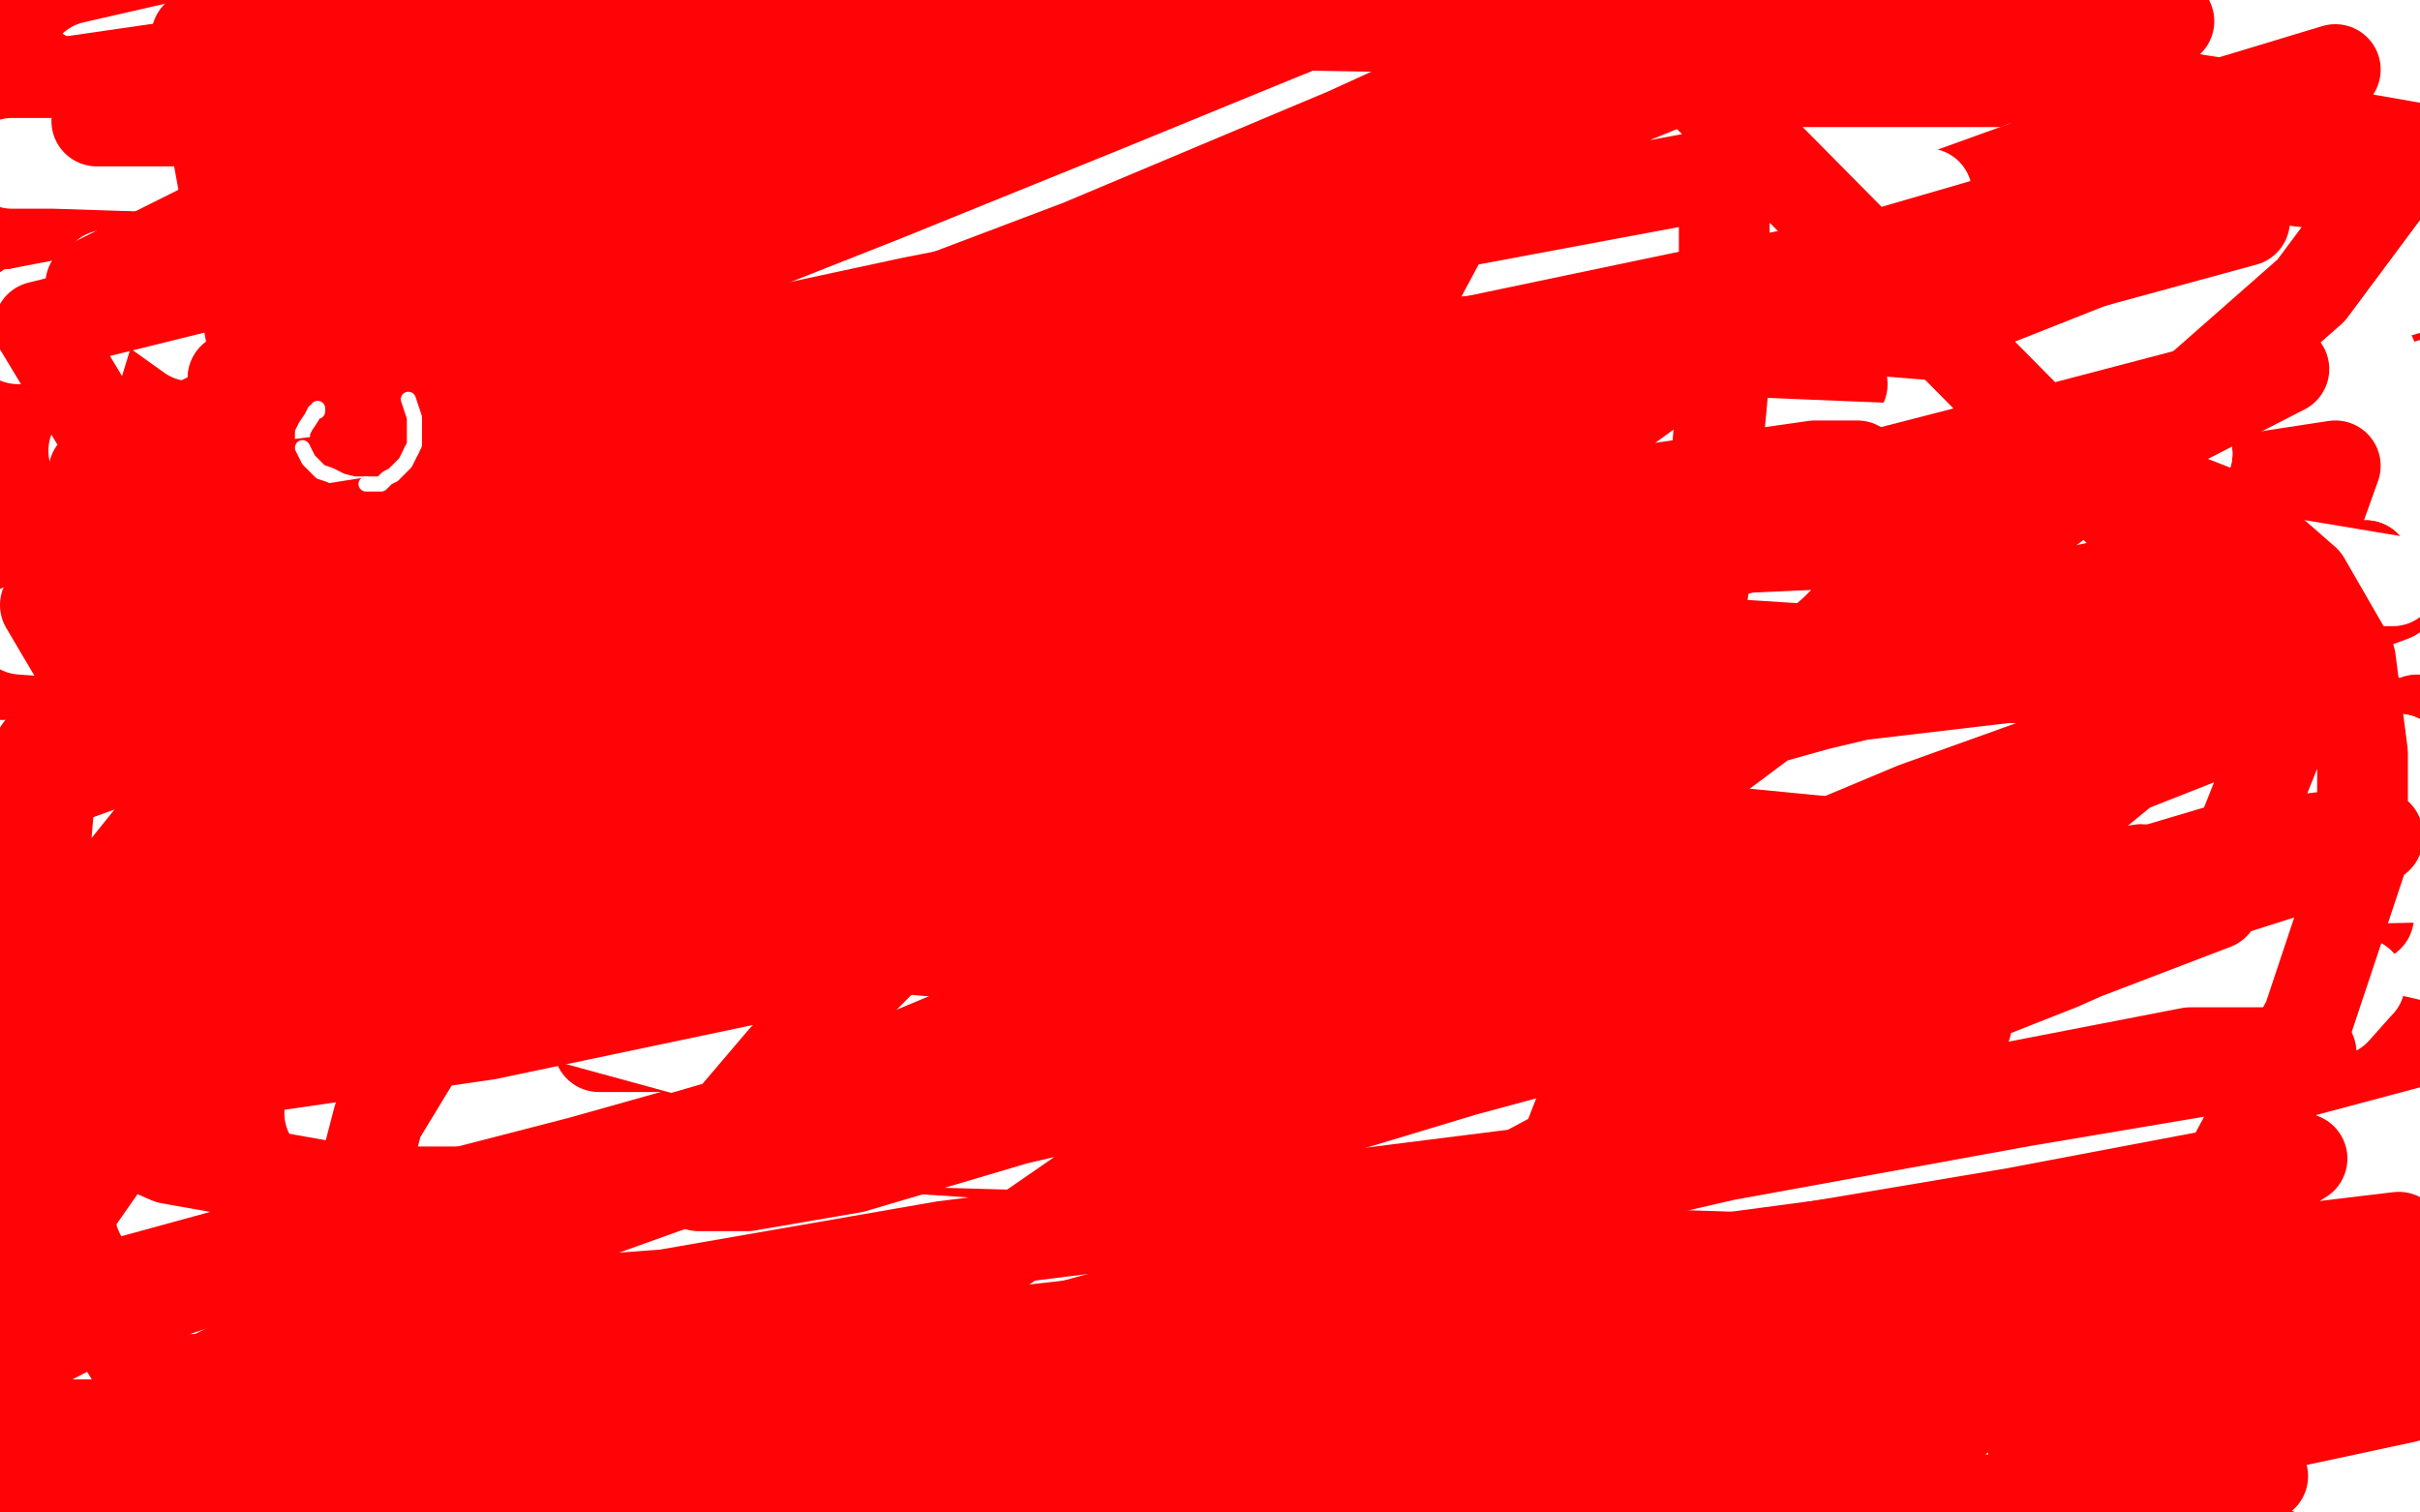 <?xml version="1.0" standalone="no"?>
<!DOCTYPE svg PUBLIC "-//W3C//DTD SVG 1.1//EN"
"http://www.w3.org/Graphics/SVG/1.1/DTD/svg11.dtd">

<svg width="800" height="500" version="1.1" xmlns="http://www.w3.org/2000/svg" xmlns:xlink="http://www.w3.org/1999/xlink" style="stroke-antialiasing: false"><desc>This SVG has been created on https://colorillo.com/</desc><rect x='0' y='0' width='800' height='500' style='fill: rgb(255,255,255); stroke-width:0' /><polyline points="151,193 23,285 144,266 266,247 394,225 508,205 626,186 715,171 763,164 768,164 766,164 740,169 651,193 532,223" style="fill: none; stroke: #ff0306; stroke-width: 30; stroke-linejoin: round; stroke-linecap: round; stroke-antialiasing: false; stroke-antialias: 0; opacity: 1.0"/>
<polyline points="363,151 510,158 623,166 670,171 676,174 643,174 570,168 446,154" style="fill: none; stroke: #ffffff; stroke-width: 30; stroke-linejoin: round; stroke-linecap: round; stroke-antialiasing: false; stroke-antialias: 0; opacity: 1.0"/>
<polyline points="532,223 400,257 245,294 86,337 3,410 117,397 248,375 386,344 519,305 631,283 707,262 737,255 737,253 731,253 676,256 565,272 424,292 270,315 113,341" style="fill: none; stroke: #ff0306; stroke-width: 30; stroke-linejoin: round; stroke-linecap: round; stroke-antialiasing: false; stroke-antialias: 0; opacity: 1.0"/>
<polyline points="446,154 313,139 218,125 168,116 161,111 189,106 265,99 394,97" style="fill: none; stroke: #ffffff; stroke-width: 30; stroke-linejoin: round; stroke-linecap: round; stroke-antialiasing: false; stroke-antialias: 0; opacity: 1.0"/>
<polyline points="113,341 27,399 168,377 326,354 487,322 648,291 753,269 727,276 609,298 471,329" style="fill: none; stroke: #ff0306; stroke-width: 30; stroke-linejoin: round; stroke-linecap: round; stroke-antialiasing: false; stroke-antialias: 0; opacity: 1.0"/>
<polyline points="394,97 527,99 634,108 679,114 682,116 652,116 581,110 475,98" style="fill: none; stroke: #ffffff; stroke-width: 30; stroke-linejoin: round; stroke-linecap: round; stroke-antialiasing: false; stroke-antialias: 0; opacity: 1.0"/>
<polyline points="471,329 322,364 171,398 35,435 53,481 181,460 335,437 489,408 637,380 736,361" style="fill: none; stroke: #ff0306; stroke-width: 30; stroke-linejoin: round; stroke-linecap: round; stroke-antialiasing: false; stroke-antialias: 0; opacity: 1.0"/>
<polyline points="475,98 353,83 257,67 214,58 206,53 232,50 294,48 399,48" style="fill: none; stroke: #ffffff; stroke-width: 30; stroke-linejoin: round; stroke-linecap: round; stroke-antialiasing: false; stroke-antialias: 0; opacity: 1.0"/>
<polyline points="736,361 796,345 783,342 692,349 568,368 417,388 240,414 66,438" style="fill: none; stroke: #ff0306; stroke-width: 30; stroke-linejoin: round; stroke-linecap: round; stroke-antialiasing: false; stroke-antialias: 0; opacity: 1.0"/>
<polyline points="399,48 514,50 582,54 607,56 598,56 549,56 419,48" style="fill: none; stroke: #ffffff; stroke-width: 30; stroke-linejoin: round; stroke-linecap: round; stroke-antialiasing: false; stroke-antialias: 0; opacity: 1.0"/>
<polyline points="66,438 11,498 142,485 296,459 437,439 568,414 670,398 706,390 708,389 706,389 689,389 621,393 546,408 463,429" style="fill: none; stroke: #ff0306; stroke-width: 30; stroke-linejoin: round; stroke-linecap: round; stroke-antialiasing: false; stroke-antialias: 0; opacity: 1.0"/>
<polyline points="419,48 299,39 163,27 67,17 28,12 29,11 75,11 180,12" style="fill: none; stroke: #ffffff; stroke-width: 30; stroke-linejoin: round; stroke-linecap: round; stroke-antialiasing: false; stroke-antialias: 0; opacity: 1.0"/>
<polyline points="463,429 387,452 352,466 346,471 351,478 390,487 470,490 580,493 710,485" style="fill: none; stroke: #ff0306; stroke-width: 30; stroke-linejoin: round; stroke-linecap: round; stroke-antialiasing: false; stroke-antialias: 0; opacity: 1.0"/>
<polyline points="180,12 319,18 458,31 539,41 563,48 552,54 498,60 392,67" style="fill: none; stroke: #ffffff; stroke-width: 30; stroke-linejoin: round; stroke-linecap: round; stroke-antialiasing: false; stroke-antialias: 0; opacity: 1.0"/>
<polyline points="710,485 735,475 640,488 527,494 434,494 370,496 354,496 353,497 360,495 390,483 444,462 495,441 543,422" style="fill: none; stroke: #ff0306; stroke-width: 30; stroke-linejoin: round; stroke-linecap: round; stroke-antialiasing: false; stroke-antialias: 0; opacity: 1.0"/>
<polyline points="392,67 239,74 86,78 22,107 78,116" style="fill: none; stroke: #ffffff; stroke-width: 30; stroke-linejoin: round; stroke-linecap: round; stroke-antialiasing: false; stroke-antialias: 0; opacity: 1.0"/>
<polyline points="543,422 581,408 609,395 616,390 617,387 609,381 581,378 508,378 428,378 339,378 229,379 129,385 35,387" style="fill: none; stroke: #ff0306; stroke-width: 30; stroke-linejoin: round; stroke-linecap: round; stroke-antialiasing: false; stroke-antialias: 0; opacity: 1.0"/>
<polyline points="78,116 199,130 391,147 568,165 680,183 709,193 691,200 617,208 477,212 309,213 134,212 18,209 3,209 41,213 172,221" style="fill: none; stroke: #ffffff; stroke-width: 30; stroke-linejoin: round; stroke-linecap: round; stroke-antialiasing: false; stroke-antialias: 0; opacity: 1.0"/>
<polyline points="35,387 51,331 149,285 263,241 367,191 459,145 514,114 544,94 549,88 549,85 544,82 516,80 449,80 384,89 306,102 231,112 170,121 155,124 155,125 158,125 192,117 264,99 347,76 437,50 518,18" style="fill: none; stroke: #ff0306; stroke-width: 30; stroke-linejoin: round; stroke-linecap: round; stroke-antialiasing: false; stroke-antialias: 0; opacity: 1.0"/>
<polyline points="172,221 361,231 574,242 719,256 767,267 757,275 687,282 559,285 379,283 191,277 64,274 10,274 18,276 88,279 233,282" style="fill: none; stroke: #ffffff; stroke-width: 30; stroke-linejoin: round; stroke-linecap: round; stroke-antialiasing: false; stroke-antialias: 0; opacity: 1.0"/>
<polyline points="518,18 490,4 423,26 360,46 307,62 260,75 245,81 243,82 243,83 254,83 301,80 371,62 434,45 497,26" style="fill: none; stroke: #ff0306; stroke-width: 30; stroke-linejoin: round; stroke-linecap: round; stroke-antialiasing: false; stroke-antialias: 0; opacity: 1.0"/>
<polyline points="233,282 420,287 577,295 652,303 677,310 664,315 609,321 497,325" style="fill: none; stroke: #ffffff; stroke-width: 30; stroke-linejoin: round; stroke-linecap: round; stroke-antialiasing: false; stroke-antialias: 0; opacity: 1.0"/>
<polyline points="497,26 541,11 555,4 556,3 540,5 488,14 409,35 329,58 249,81 170,102 90,125 34,141 10,148 10,149 23,149 68,144 148,121 251,91 353,61 456,34 548,11" style="fill: none; stroke: #ff0306; stroke-width: 30; stroke-linejoin: round; stroke-linecap: round; stroke-antialiasing: false; stroke-antialias: 0; opacity: 1.0"/>
<polyline points="497,325 376,325 243,325 168,323 147,323 166,322 229,322 344,322" style="fill: none; stroke: #ffffff; stroke-width: 30; stroke-linejoin: round; stroke-linecap: round; stroke-antialiasing: false; stroke-antialias: 0; opacity: 1.0"/>
<polyline points="548,11 557,10 464,34 355,62 243,92 117,125 5,153 85,190" style="fill: none; stroke: #ff0306; stroke-width: 30; stroke-linejoin: round; stroke-linecap: round; stroke-antialiasing: false; stroke-antialias: 0; opacity: 1.0"/>
<polyline points="344,322 514,325 635,333 695,342 706,350 675,357 590,364 455,368" style="fill: none; stroke: #ffffff; stroke-width: 30; stroke-linejoin: round; stroke-linecap: round; stroke-antialiasing: false; stroke-antialias: 0; opacity: 1.0"/>
<polyline points="85,190 196,177 304,161 395,148 453,141 465,139 459,141 417,158 346,188 268,222 187,259 106,295 41,325" style="fill: none; stroke: #ff0306; stroke-width: 30; stroke-linejoin: round; stroke-linecap: round; stroke-antialiasing: false; stroke-antialias: 0; opacity: 1.0"/>
<polyline points="455,368 277,368 133,365 45,361 22,360 49,360 138,359" style="fill: none; stroke: #ffffff; stroke-width: 30; stroke-linejoin: round; stroke-linecap: round; stroke-antialiasing: false; stroke-antialias: 0; opacity: 1.0"/>
<polyline points="41,325 11,345 7,354 10,361 31,366 94,366 179,357 264,344 342,331 416,326 472,315 487,312 487,311" style="fill: none; stroke: #ff0306; stroke-width: 30; stroke-linejoin: round; stroke-linecap: round; stroke-antialiasing: false; stroke-antialias: 0; opacity: 1.0"/>
<polyline points="138,359 294,358 470,358 593,362 648,370 648,377 605,385 501,391" style="fill: none; stroke: #ffffff; stroke-width: 30; stroke-linejoin: round; stroke-linecap: round; stroke-antialiasing: false; stroke-antialias: 0; opacity: 1.0"/>
<polyline points="487,311 485,311 464,316 407,332 354,348 283,373 210,399 129,427 73,444 58,451 57,452 66,456 113,456 208,444" style="fill: none; stroke: #ff0306; stroke-width: 30; stroke-linejoin: round; stroke-linecap: round; stroke-antialiasing: false; stroke-antialias: 0; opacity: 1.0"/>
<polyline points="501,391 360,395 186,396 64,396 10,396 90,396" style="fill: none; stroke: #ffffff; stroke-width: 30; stroke-linejoin: round; stroke-linecap: round; stroke-antialiasing: false; stroke-antialias: 0; opacity: 1.0"/>
<polyline points="208,444 326,425 443,408 548,389 630,379 671,373 679,371 670,371 630,373 558,386 475,406 396,429 300,456" style="fill: none; stroke: #ff0306; stroke-width: 30; stroke-linejoin: round; stroke-linecap: round; stroke-antialiasing: false; stroke-antialias: 0; opacity: 1.0"/>
<polyline points="90,396 154,395 253,393 418,393 522,396 573,403 574,410 530,419" style="fill: none; stroke: #ffffff; stroke-width: 30; stroke-linejoin: round; stroke-linecap: round; stroke-antialiasing: false; stroke-antialias: 0; opacity: 1.0"/>
<polyline points="300,456 211,474 148,491 134,498 133,499 252,491 354,472 466,445 575,420 668,396 740,379 752,375" style="fill: none; stroke: #ff0306; stroke-width: 30; stroke-linejoin: round; stroke-linecap: round; stroke-antialiasing: false; stroke-antialias: 0; opacity: 1.0"/>
<polyline points="530,419 430,429 297,436 157,439 61,441 19,443 23,443" style="fill: none; stroke: #ffffff; stroke-width: 30; stroke-linejoin: round; stroke-linecap: round; stroke-antialiasing: false; stroke-antialias: 0; opacity: 1.0"/>
<polyline points="752,375 751,374 736,373 679,371 592,368 482,373 382,383 272,389 165,389 79,387 8,380" style="fill: none; stroke: #ff0306; stroke-width: 30; stroke-linejoin: round; stroke-linecap: round; stroke-antialiasing: false; stroke-antialias: 0; opacity: 1.0"/>
<polyline points="23,443 82,444 205,445 349,445 512,445 610,449 638,453 630,458" style="fill: none; stroke: #ffffff; stroke-width: 30; stroke-linejoin: round; stroke-linecap: round; stroke-antialiasing: false; stroke-antialias: 0; opacity: 1.0"/>
<polyline points="8,380 17,366 68,345 158,307 249,273 342,241 438,214 511,194 548,184 557,181 555,181 539,181 497,184" style="fill: none; stroke: #ff0306; stroke-width: 30; stroke-linejoin: round; stroke-linecap: round; stroke-antialiasing: false; stroke-antialias: 0; opacity: 1.0"/>
<polyline points="630,458 578,464 479,469 328,471 189,471 85,468 44,467" style="fill: none; stroke: #ffffff; stroke-width: 30; stroke-linejoin: round; stroke-linecap: round; stroke-antialiasing: false; stroke-antialias: 0; opacity: 1.0"/>
<polyline points="497,184 431,201 357,224 295,238 227,248 169,255 143,258 142,259 150,256 192,238 253,214 324,184 385,157" style="fill: none; stroke: #ff0306; stroke-width: 30; stroke-linejoin: round; stroke-linecap: round; stroke-antialiasing: false; stroke-antialias: 0; opacity: 1.0"/>
<polyline points="44,467 47,467 98,467 218,467 392,468 563,471 703,480 743,487" style="fill: none; stroke: #ffffff; stroke-width: 30; stroke-linejoin: round; stroke-linecap: round; stroke-antialiasing: false; stroke-antialias: 0; opacity: 1.0"/>
<polyline points="385,157 428,129 439,119 440,113 433,106 407,101 350,98 287,98 219,107 164,114 119,121 90,126 78,129" style="fill: none; stroke: #ff0306; stroke-width: 30; stroke-linejoin: round; stroke-linecap: round; stroke-antialiasing: false; stroke-antialias: 0; opacity: 1.0"/>
<polyline points="743,487 739,496" style="fill: none; stroke: #ffffff; stroke-width: 30; stroke-linejoin: round; stroke-linecap: round; stroke-antialiasing: false; stroke-antialias: 0; opacity: 1.0"/>
<polyline points="78,129 87,129 115,125 169,106 227,79 282,55 333,32 359,17 365,14 366,13 359,12 334,12 273,16 212,25" style="fill: none; stroke: #ff0306; stroke-width: 30; stroke-linejoin: round; stroke-linecap: round; stroke-antialiasing: false; stroke-antialias: 0; opacity: 1.0"/>
<polyline points="739,496 60,499 67,499 149,497 296,493 485,491 652,488 738,488 763,488" style="fill: none; stroke: #ffffff; stroke-width: 30; stroke-linejoin: round; stroke-linecap: round; stroke-antialiasing: false; stroke-antialias: 0; opacity: 1.0"/>
<polyline points="212,25 143,35 79,45 10,57 24,34 51,23" style="fill: none; stroke: #ff0306; stroke-width: 30; stroke-linejoin: round; stroke-linecap: round; stroke-antialiasing: false; stroke-antialias: 0; opacity: 1.0"/>
<polyline points="763,488 733,488 649,488 476,481 283,467 134,450 33,431 15,419" style="fill: none; stroke: #ffffff; stroke-width: 30; stroke-linejoin: round; stroke-linecap: round; stroke-antialiasing: false; stroke-antialias: 0; opacity: 1.0"/>
<polyline points="51,23 65,18 70,17 71,17 68,19 66,21 66,25 69,28 79,33 138,42" style="fill: none; stroke: #ff0306; stroke-width: 30; stroke-linejoin: round; stroke-linecap: round; stroke-antialiasing: false; stroke-antialias: 0; opacity: 1.0"/>
<polyline points="15,419 47,404 151,381 314,354 489,332 632,318 693,314" style="fill: none; stroke: #ffffff; stroke-width: 30; stroke-linejoin: round; stroke-linecap: round; stroke-antialiasing: false; stroke-antialias: 0; opacity: 1.0"/>
<polyline points="138,42 186,47 230,51 267,51 283,54 292,56 291,60 284,65 265,76 237,89 204,107 169,124 133,145" style="fill: none; stroke: #ff0306; stroke-width: 30; stroke-linejoin: round; stroke-linecap: round; stroke-antialiasing: false; stroke-antialias: 0; opacity: 1.0"/>
<polyline points="693,314 697,314 648,319 532,324 377,326 223,326 117,323 90,320" style="fill: none; stroke: #ffffff; stroke-width: 30; stroke-linejoin: round; stroke-linecap: round; stroke-antialiasing: false; stroke-antialias: 0; opacity: 1.0"/>
<polyline points="133,145 107,160 98,168 97,170 97,174 112,178 164,178 234,177 306,162 387,152 453,140 513,137 547,135 551,135" style="fill: none; stroke: #ff0306; stroke-width: 30; stroke-linejoin: round; stroke-linecap: round; stroke-antialiasing: false; stroke-antialias: 0; opacity: 1.0"/>
<polyline points="90,320 112,314 204,302 353,286 539,275 681,271 738,273" style="fill: none; stroke: #ffffff; stroke-width: 30; stroke-linejoin: round; stroke-linecap: round; stroke-antialiasing: false; stroke-antialias: 0; opacity: 1.0"/>
<polyline points="551,135 552,137 546,146 511,167 437,195 343,232 239,279 125,323 5,362" style="fill: none; stroke: #ff0306; stroke-width: 30; stroke-linejoin: round; stroke-linecap: round; stroke-antialiasing: false; stroke-antialias: 0; opacity: 1.0"/>
<polyline points="738,273 740,278 683,283 569,284 399,281 236,270 140,261 105,256" style="fill: none; stroke: #ffffff; stroke-width: 30; stroke-linejoin: round; stroke-linecap: round; stroke-antialiasing: false; stroke-antialias: 0; opacity: 1.0"/>
<polyline points="5,362 101,484 234,471 372,451 509,434 634,418 738,407 788,421 715,441" style="fill: none; stroke: #ff0306; stroke-width: 30; stroke-linejoin: round; stroke-linecap: round; stroke-antialiasing: false; stroke-antialias: 0; opacity: 1.0"/>
<polyline points="105,256 122,248 190,236 321,220 477,210 593,209 651,211 658,213" style="fill: none; stroke: #ffffff; stroke-width: 30; stroke-linejoin: round; stroke-linecap: round; stroke-antialiasing: false; stroke-antialias: 0; opacity: 1.0"/>
<polyline points="715,441 636,461 534,485 595,497 674,476" style="fill: none; stroke: #ff0306; stroke-width: 30; stroke-linejoin: round; stroke-linecap: round; stroke-antialiasing: false; stroke-antialias: 0; opacity: 1.0"/>
<polyline points="658,213 623,214 531,213 381,204 225,192 89,182 60,180 78,177" style="fill: none; stroke: #ffffff; stroke-width: 30; stroke-linejoin: round; stroke-linecap: round; stroke-antialiasing: false; stroke-antialias: 0; opacity: 1.0"/>
<polyline points="674,476 734,457 758,450 760,450 759,450 746,448 711,448 651,450 595,461 544,468 495,477 447,483 414,489 409,491" style="fill: none; stroke: #ff0306; stroke-width: 30; stroke-linejoin: round; stroke-linecap: round; stroke-antialiasing: false; stroke-antialias: 0; opacity: 1.0"/>
<polyline points="78,177 176,173 350,168 534,163 691,161 765,161 777,162 749,162" style="fill: none; stroke: #ffffff; stroke-width: 30; stroke-linejoin: round; stroke-linecap: round; stroke-antialiasing: false; stroke-antialias: 0; opacity: 1.0"/>
<polyline points="409,491 414,491 428,486 446,477 465,465 473,460 477,456 480,453 480,450 479,444 472,440 457,438 439,436 423,436 408,436 395,436 385,436 379,434 379,432 381,428 386,419 392,412 394,406 396,402 396,400 396,398" style="fill: none; stroke: #ff0306; stroke-width: 30; stroke-linejoin: round; stroke-linecap: round; stroke-antialiasing: false; stroke-antialias: 0; opacity: 1.0"/>
<polyline points="749,162 658,154 516,139 341,121 201,105 143,98 133,95" style="fill: none; stroke: #ffffff; stroke-width: 30; stroke-linejoin: round; stroke-linecap: round; stroke-antialiasing: false; stroke-antialias: 0; opacity: 1.0"/>
<polyline points="396,398 396,395 394,394 385,394 375,394 360,395 315,402 250,412 168,422 94,432 49,439 40,441" style="fill: none; stroke: #ff0306; stroke-width: 30; stroke-linejoin: round; stroke-linecap: round; stroke-antialiasing: false; stroke-antialias: 0; opacity: 1.0"/>
<polyline points="133,95 176,92 267,88 403,86 528,86 591,89 610,92 589,92" style="fill: none; stroke: #ffffff; stroke-width: 30; stroke-linejoin: round; stroke-linecap: round; stroke-antialiasing: false; stroke-antialias: 0; opacity: 1.0"/>
<polyline points="40,441 76,433 162,409 265,377 387,349 506,322 628,291 748,249" style="fill: none; stroke: #ff0306; stroke-width: 30; stroke-linejoin: round; stroke-linecap: round; stroke-antialiasing: false; stroke-antialias: 0; opacity: 1.0"/>
<polyline points="589,92 519,92 382,90 209,86 72,80" style="fill: none; stroke: #ffffff; stroke-width: 30; stroke-linejoin: round; stroke-linecap: round; stroke-antialiasing: false; stroke-antialias: 0; opacity: 1.0"/>
<polyline points="748,249 784,236 733,255 643,281 544,305 448,329 350,348 265,361 222,371 219,372 220,372 232,367 267,352 331,328" style="fill: none; stroke: #ff0306; stroke-width: 30; stroke-linejoin: round; stroke-linecap: round; stroke-antialiasing: false; stroke-antialias: 0; opacity: 1.0"/>
<polyline points="72,80 75,55 139,48 226,41 368,33 480,32 528,33 532,36 498,38" style="fill: none; stroke: #ffffff; stroke-width: 30; stroke-linejoin: round; stroke-linecap: round; stroke-antialiasing: false; stroke-antialias: 0; opacity: 1.0"/>
<polyline points="331,328 394,306 459,278 520,251 569,228 598,213 603,209 602,209 582,209 525,213 449,231 360,252 264,273" style="fill: none; stroke: #ff0306; stroke-width: 30; stroke-linejoin: round; stroke-linecap: round; stroke-antialiasing: false; stroke-antialias: 0; opacity: 1.0"/>
<polyline points="498,38 417,39 300,40 169,41 76,41 29,41 22,39 49,36" style="fill: none; stroke: #ffffff; stroke-width: 30; stroke-linejoin: round; stroke-linecap: round; stroke-antialiasing: false; stroke-antialias: 0; opacity: 1.0"/>
<polyline points="264,273 173,286 81,302 25,316 12,318 18,318 61,312 132,287 228,260 331,225 431,192 524,163 604,140" style="fill: none; stroke: #ff0306; stroke-width: 30; stroke-linejoin: round; stroke-linecap: round; stroke-antialiasing: false; stroke-antialias: 0; opacity: 1.0"/>
<polyline points="49,36 125,32 253,26 386,25 491,26 544,31 549,34 517,39" style="fill: none; stroke: #ffffff; stroke-width: 30; stroke-linejoin: round; stroke-linecap: round; stroke-antialiasing: false; stroke-antialias: 0; opacity: 1.0"/>
<polyline points="604,140 651,124 661,122 662,122 654,122 628,126 574,142 523,165 465,192 401,214 353,237 339,247 338,249" style="fill: none; stroke: #ff0306; stroke-width: 30; stroke-linejoin: round; stroke-linecap: round; stroke-antialiasing: false; stroke-antialias: 0; opacity: 1.0"/>
<polyline points="517,39 434,44 311,48 159,49 38,49 1,46" style="fill: none; stroke: #ffffff; stroke-width: 30; stroke-linejoin: round; stroke-linecap: round; stroke-antialiasing: false; stroke-antialias: 0; opacity: 1.0"/>
<polyline points="338,249 339,252 361,253 418,250 503,237 595,219 690,200 782,187" style="fill: none; stroke: #ff0306; stroke-width: 30; stroke-linejoin: round; stroke-linecap: round; stroke-antialiasing: false; stroke-antialias: 0; opacity: 1.0"/>
<polyline points="1,46 56,46 96,46 251,46 449,55 570,68 644,84 654,98" style="fill: none; stroke: #ffffff; stroke-width: 30; stroke-linejoin: round; stroke-linecap: round; stroke-antialiasing: false; stroke-antialias: 0; opacity: 1.0"/>
<polyline points="782,187 791,197 724,222 650,248 567,274 494,296 414,322 363,343 355,348 355,349 363,350 405,345 468,328" style="fill: none; stroke: #ff0306; stroke-width: 30; stroke-linejoin: round; stroke-linecap: round; stroke-antialiasing: false; stroke-antialias: 0; opacity: 1.0"/>
<polyline points="654,98 619,112 526,130 379,146 225,155 90,164 20,170 9,173" style="fill: none; stroke: #ffffff; stroke-width: 30; stroke-linejoin: round; stroke-linecap: round; stroke-antialiasing: false; stroke-antialias: 0; opacity: 1.0"/>
<polyline points="468,328 531,314 595,292 645,278 681,268 690,264 691,263 682,263 660,263 623,273 596,280 578,289 572,293" style="fill: none; stroke: #ff0306; stroke-width: 30; stroke-linejoin: round; stroke-linecap: round; stroke-antialiasing: false; stroke-antialias: 0; opacity: 1.0"/>
<polyline points="9,173 44,180 151,189 308,201 484,213 615,227 661,238 654,247" style="fill: none; stroke: #ffffff; stroke-width: 30; stroke-linejoin: round; stroke-linecap: round; stroke-antialiasing: false; stroke-antialias: 0; opacity: 1.0"/>
<polyline points="572,293 572,295 576,296 603,296 651,291 694,280 735,267 776,250" style="fill: none; stroke: #ff0306; stroke-width: 30; stroke-linejoin: round; stroke-linecap: round; stroke-antialiasing: false; stroke-antialias: 0; opacity: 1.0"/>
<polyline points="654,247 587,255 467,261 304,264 149,268 59,273 29,277 45,281" style="fill: none; stroke: #ffffff; stroke-width: 30; stroke-linejoin: round; stroke-linecap: round; stroke-antialiasing: false; stroke-antialias: 0; opacity: 1.0"/>
<polyline points="776,250 799,238 787,244 772,251 757,256 751,258 759,258 781,258" style="fill: none; stroke: #ff0306; stroke-width: 30; stroke-linejoin: round; stroke-linecap: round; stroke-antialiasing: false; stroke-antialias: 0; opacity: 1.0"/>
<polyline points="45,281 112,284 247,290 417,294 552,301 625,311 637,318 604,325" style="fill: none; stroke: #ffffff; stroke-width: 30; stroke-linejoin: round; stroke-linecap: round; stroke-antialiasing: false; stroke-antialias: 0; opacity: 1.0"/>
<polyline points="781,258 773,273 739,285 711,294 701,300 697,302" style="fill: none; stroke: #ff0306; stroke-width: 30; stroke-linejoin: round; stroke-linecap: round; stroke-antialiasing: false; stroke-antialias: 0; opacity: 1.0"/>
<polyline points="604,325 513,333 369,338 217,340 94,342 42,344 41,346 97,347 223,347 392,347 566,348 682,354 717,362 704,370 632,379" style="fill: none; stroke: #ffffff; stroke-width: 30; stroke-linejoin: round; stroke-linecap: round; stroke-antialiasing: false; stroke-antialias: 0; opacity: 1.0"/>
<polyline points="697,302 696,303 694,305 693,306 686,311 677,317 671,322 668,324 668,325 666,325 673,325 684,325 696,321 711,317 723,316 733,316 735,316 721,318 698,323 658,336" style="fill: none; stroke: #ff0306; stroke-width: 30; stroke-linejoin: round; stroke-linecap: round; stroke-antialiasing: false; stroke-antialias: 0; opacity: 1.0"/>
<polyline points="632,379 502,388 328,394 167,397 76,400 53,401 81,402 167,401" style="fill: none; stroke: #ffffff; stroke-width: 30; stroke-linejoin: round; stroke-linecap: round; stroke-antialiasing: false; stroke-antialias: 0; opacity: 1.0"/>
<polyline points="658,336 622,344 582,356 538,369 512,375 497,379 494,380 496,380 509,377 536,369 583,355 626,345" style="fill: none; stroke: #ff0306; stroke-width: 30; stroke-linejoin: round; stroke-linecap: round; stroke-antialiasing: false; stroke-antialias: 0; opacity: 1.0"/>
<polyline points="167,401 322,394 488,388 609,387 663,390 662,398 604,410 469,424" style="fill: none; stroke: #ffffff; stroke-width: 30; stroke-linejoin: round; stroke-linecap: round; stroke-antialiasing: false; stroke-antialias: 0; opacity: 1.0"/>
<polyline points="626,345 673,329 722,315 769,302 783,303 741,309 692,318 633,332" style="fill: none; stroke: #ff0306; stroke-width: 30; stroke-linejoin: round; stroke-linecap: round; stroke-antialiasing: false; stroke-antialias: 0; opacity: 1.0"/>
<polyline points="469,424 264,435 119,440 3,444 45,443 76,441 199,432" style="fill: none; stroke: #ffffff; stroke-width: 30; stroke-linejoin: round; stroke-linecap: round; stroke-antialiasing: false; stroke-antialias: 0; opacity: 1.0"/>
<polyline points="633,332 565,339 501,342 448,344 410,341 399,337 398,334 402,325 423,301 480,256 537,217 600,174 656,137 709,103" style="fill: none; stroke: #ff0306; stroke-width: 30; stroke-linejoin: round; stroke-linecap: round; stroke-antialiasing: false; stroke-antialias: 0; opacity: 1.0"/>
<polyline points="199,432 346,425 469,423 522,425 527,430 490,439 406,450 284,460" style="fill: none; stroke: #ffffff; stroke-width: 30; stroke-linejoin: round; stroke-linecap: round; stroke-antialiasing: false; stroke-antialias: 0; opacity: 1.0"/>
<polyline points="709,103 745,84 755,75 758,72 758,71 751,70 734,71 714,77 690,85 659,97 629,106 612,111 602,114" style="fill: none; stroke: #ff0306; stroke-width: 30; stroke-linejoin: round; stroke-linecap: round; stroke-antialiasing: false; stroke-antialias: 0; opacity: 1.0"/>
<polyline points="284,460 147,468 54,474 21,477 30,479 95,479 218,475 401,467" style="fill: none; stroke: #ffffff; stroke-width: 30; stroke-linejoin: round; stroke-linecap: round; stroke-antialiasing: false; stroke-antialias: 0; opacity: 1.0"/>
<polyline points="602,114 598,115 600,115 613,109 636,95 664,82 696,66 725,53 750,42 765,35 777,31 782,29" style="fill: none; stroke: #ff0306; stroke-width: 30; stroke-linejoin: round; stroke-linecap: round; stroke-antialiasing: false; stroke-antialias: 0; opacity: 1.0"/>
<polyline points="401,467 579,462 696,461 745,462 742,467 690,475 558,487 370,492" style="fill: none; stroke: #ffffff; stroke-width: 30; stroke-linejoin: round; stroke-linecap: round; stroke-antialiasing: false; stroke-antialias: 0; opacity: 1.0"/>
<polyline points="782,29 783,28 779,28 762,30 733,39 698,45 645,56 597,63 541,74 489,81 448,87 417,87" style="fill: none; stroke: #ff0306; stroke-width: 30; stroke-linejoin: round; stroke-linecap: round; stroke-antialiasing: false; stroke-antialias: 0; opacity: 1.0"/>
<polyline points="370,492 193,492 66,491 32,491 56,488 160,483 335,472 516,463" style="fill: none; stroke: #ffffff; stroke-width: 30; stroke-linejoin: round; stroke-linecap: round; stroke-antialiasing: false; stroke-antialias: 0; opacity: 1.0"/>
<polyline points="417,87 408,87 407,87 409,85 432,77 466,65 502,54 552,41 595,30 638,17 672,7" style="fill: none; stroke: #ff0306; stroke-width: 30; stroke-linejoin: round; stroke-linecap: round; stroke-antialiasing: false; stroke-antialias: 0; opacity: 1.0"/>
<polyline points="516,463 663,456 726,456 730,459 684,465 574,472 423,474 247,472" style="fill: none; stroke: #ffffff; stroke-width: 30; stroke-linejoin: round; stroke-linecap: round; stroke-antialiasing: false; stroke-antialias: 0; opacity: 1.0"/>
<polyline points="672,7 714,4 683,16 643,24 594,35 547,49 502,55 483,60 469,64 468,64 473,64 486,61 505,59 544,50 596,41 648,32 703,23 761,16" style="fill: none; stroke: #ff0306; stroke-width: 30; stroke-linejoin: round; stroke-linecap: round; stroke-antialiasing: false; stroke-antialias: 0; opacity: 1.0"/>
<polyline points="247,472 108,466 50,462 45,458 93,449 199,434 354,418 515,406 624,400 675,399 678,399 636,403 532,405 379,400 237,390 137,376 109,368 133,361 232,347 426,330 594,321 764,318" style="fill: none; stroke: #ffffff; stroke-width: 30; stroke-linejoin: round; stroke-linecap: round; stroke-antialiasing: false; stroke-antialias: 0; opacity: 1.0"/>
<polyline points="761,16 780,14 733,16 680,16 626,18 579,21 535,23 504,23 484,23 469,23 461,23 459,23 463,21 470,20 477,19 483,18 492,17 502,15 517,15 533,14 551,14 576,14 602,14 637,12 660,12" style="fill: none; stroke: #ff0306; stroke-width: 30; stroke-linejoin: round; stroke-linecap: round; stroke-antialiasing: false; stroke-antialias: 0; opacity: 1.0"/>
<polyline points="764,318 561,318 486,314 321,302 126,286 25,277 3,274 51,271" style="fill: none; stroke: #ffffff; stroke-width: 30; stroke-linejoin: round; stroke-linecap: round; stroke-antialiasing: false; stroke-antialias: 0; opacity: 1.0"/>
<polyline points="660,12 680,12 697,12 710,12 721,12 726,12 729,12 731,12" style="fill: none; stroke: #ff0306; stroke-width: 30; stroke-linejoin: round; stroke-linecap: round; stroke-antialiasing: false; stroke-antialias: 0; opacity: 1.0"/>
<polyline points="51,271 189,268 378,267 600,269 733,276 797,285 799,290 751,291" style="fill: none; stroke: #ffffff; stroke-width: 30; stroke-linejoin: round; stroke-linecap: round; stroke-antialiasing: false; stroke-antialias: 0; opacity: 1.0"/>
<polyline points="731,12 726,12 716,12 704,12 690,12 672,12 652,12 629,12 598,12 571,12 541,12 511,12 481,12 457,12" style="fill: none; stroke: #ff0306; stroke-width: 30; stroke-linejoin: round; stroke-linecap: round; stroke-antialiasing: false; stroke-antialias: 0; opacity: 1.0"/>
<polyline points="751,291 634,291 466,281 302,269 179,256 129,249 133,243 198,234" style="fill: none; stroke: #ffffff; stroke-width: 30; stroke-linejoin: round; stroke-linecap: round; stroke-antialiasing: false; stroke-antialias: 0; opacity: 1.0"/>
<polyline points="457,12 434,12 413,12 396,12 379,12 359,12 343,12 327,12 311,12 298,12 285,12 270,12 260,12 249,12" style="fill: none; stroke: #ff0306; stroke-width: 30; stroke-linejoin: round; stroke-linecap: round; stroke-antialiasing: false; stroke-antialias: 0; opacity: 1.0"/>
<polyline points="198,234 339,222 513,217 669,218 753,224 768,228 740,231 660,232" style="fill: none; stroke: #ffffff; stroke-width: 30; stroke-linejoin: round; stroke-linecap: round; stroke-antialiasing: false; stroke-antialias: 0; opacity: 1.0"/>
<polyline points="249,12 239,12 227,12 214,12 203,12 191,12 180,12 168,12 159,12 150,12 142,12 135,12 130,12 124,12" style="fill: none; stroke: #ff0306; stroke-width: 30; stroke-linejoin: round; stroke-linecap: round; stroke-antialiasing: false; stroke-antialias: 0; opacity: 1.0"/>
<polyline points="660,232 530,227 372,218 236,207 168,199 152,192 182,184 268,173" style="fill: none; stroke: #ffffff; stroke-width: 30; stroke-linejoin: round; stroke-linecap: round; stroke-antialiasing: false; stroke-antialias: 0; opacity: 1.0"/>
<polyline points="124,12 119,12 110,12 99,12 87,12 76,12 64,12 55,12 45,12 38,12 33,12 28,12 23,12 19,12" style="fill: none; stroke: #ff0306; stroke-width: 30; stroke-linejoin: round; stroke-linecap: round; stroke-antialiasing: false; stroke-antialias: 0; opacity: 1.0"/>
<polyline points="268,173 413,164 566,160 668,161 708,165 699,169 633,172 485,173" style="fill: none; stroke: #ffffff; stroke-width: 30; stroke-linejoin: round; stroke-linecap: round; stroke-antialiasing: false; stroke-antialias: 0; opacity: 1.0"/>
<polyline points="19,12 14,12 11,12 7,12 3,12 1,13" style="fill: none; stroke: #ff0306; stroke-width: 30; stroke-linejoin: round; stroke-linecap: round; stroke-antialiasing: false; stroke-antialias: 0; opacity: 1.0"/>
<polyline points="485,173 282,169 98,160 127,136 194,133 340,127 562,124 744,124 702,142 618,142 476,137 289,128 150,120 91,116 81,113 114,110 190,105 318,103 454,103 546,107 586,110 590,113 564,113 496,113 385,111 266,105 168,96 127,88 126,82 168,72 271,59 388,51" style="fill: none; stroke: #ffffff; stroke-width: 30; stroke-linejoin: round; stroke-linecap: round; stroke-antialiasing: false; stroke-antialias: 0; opacity: 1.0"/>
<polyline points="1,13 2,39 7,30 11,25 12,22 16,16 17,14 17,12 18,12" style="fill: none; stroke: #ff0306; stroke-width: 30; stroke-linejoin: round; stroke-linecap: round; stroke-antialiasing: false; stroke-antialias: 0; opacity: 1.0"/>
<polyline points="388,51 510,49 576,50 596,52 589,54 548,55 467,55 341,55" style="fill: none; stroke: #ffffff; stroke-width: 30; stroke-linejoin: round; stroke-linecap: round; stroke-antialiasing: false; stroke-antialias: 0; opacity: 1.0"/>
<polyline points="18,12 18,13 19,18 19,23 19,30 19,38 19,48 17,60 15,75 15,88 15,102 15,115 15,127 15,137" style="fill: none; stroke: #ff0306; stroke-width: 30; stroke-linejoin: round; stroke-linecap: round; stroke-antialiasing: false; stroke-antialias: 0; opacity: 1.0"/>
<polyline points="341,55 212,54 123,51 81,48 77,45 106,41 182,33 295,26" style="fill: none; stroke: #ffffff; stroke-width: 30; stroke-linejoin: round; stroke-linecap: round; stroke-antialiasing: false; stroke-antialias: 0; opacity: 1.0"/>
<polyline points="15,137 15,145 15,153 14,162 14,167 14,169 14,172" style="fill: none; stroke: #ff0306; stroke-width: 30; stroke-linejoin: round; stroke-linecap: round; stroke-antialiasing: false; stroke-antialias: 0; opacity: 1.0"/>
<polyline points="295,26 404,22 477,22 503,23 503,26 474,29 405,32 300,34" style="fill: none; stroke: #ffffff; stroke-width: 30; stroke-linejoin: round; stroke-linecap: round; stroke-antialiasing: false; stroke-antialias: 0; opacity: 1.0"/>
<polyline points="14,172 14,167 14,160 14,150 14,139 14,128 14,114 14,101 11,88 10,78 8,66 7,58 6,50 6,41" style="fill: none; stroke: #ff0306; stroke-width: 30; stroke-linejoin: round; stroke-linecap: round; stroke-antialiasing: false; stroke-antialias: 0; opacity: 1.0"/>
<polyline points="300,34 174,34 77,32 35,27 31,22 66,14 145,5" style="fill: none; stroke: #ffffff; stroke-width: 30; stroke-linejoin: round; stroke-linecap: round; stroke-antialiasing: false; stroke-antialias: 0; opacity: 1.0"/>
<polyline points="6,41 6,35 6,32 8,28 9,26 10,25 11,23 13,24 15,31" style="fill: none; stroke: #ff0306; stroke-width: 30; stroke-linejoin: round; stroke-linecap: round; stroke-antialiasing: false; stroke-antialias: 0; opacity: 1.0"/>
<polyline points="145,5 589,0 593,0 608,4 596,8 549,12 466,14 368,14" style="fill: none; stroke: #ffffff; stroke-width: 30; stroke-linejoin: round; stroke-linecap: round; stroke-antialiasing: false; stroke-antialias: 0; opacity: 1.0"/>
<polyline points="15,31 15,40 17,51 17,63 17,76 17,89 17,103 17,116 17,128 17,138 15,150 15,158 15,163 15,166" style="fill: none; stroke: #ff0306; stroke-width: 30; stroke-linejoin: round; stroke-linecap: round; stroke-antialiasing: false; stroke-antialias: 0; opacity: 1.0"/>
<polyline points="368,14 280,12 243,9 242,6" style="fill: none; stroke: #ffffff; stroke-width: 30; stroke-linejoin: round; stroke-linecap: round; stroke-antialiasing: false; stroke-antialias: 0; opacity: 1.0"/>
<polyline points="15,166 18,161 23,152 26,142 30,132 34,118 38,105 41,93 42,81 44,68 45,58 47,48 47,43 50,37" style="fill: none; stroke: #ff0306; stroke-width: 30; stroke-linejoin: round; stroke-linecap: round; stroke-antialiasing: false; stroke-antialias: 0; opacity: 1.0"/>
<polyline points="242,6 722,2 762,8 792,15 799,23 786,27 744,34 656,42" style="fill: none; stroke: #ffffff; stroke-width: 30; stroke-linejoin: round; stroke-linecap: round; stroke-antialiasing: false; stroke-antialias: 0; opacity: 1.0"/>
<polyline points="50,37 52,32 53,29 54,27 55,26 55,27 57,36 57,45 59,70" style="fill: none; stroke: #ff0306; stroke-width: 30; stroke-linejoin: round; stroke-linecap: round; stroke-antialiasing: false; stroke-antialias: 0; opacity: 1.0"/>
<polyline points="656,42 533,48 406,52 302,53 256,54 249,54 283,54 367,54" style="fill: none; stroke: #ffffff; stroke-width: 30; stroke-linejoin: round; stroke-linecap: round; stroke-antialiasing: false; stroke-antialias: 0; opacity: 1.0"/>
<polyline points="59,70 59,101 57,131 54,144 53,154 52,161 52,165 52,166" style="fill: none; stroke: #ff0306; stroke-width: 30; stroke-linejoin: round; stroke-linecap: round; stroke-antialiasing: false; stroke-antialias: 0; opacity: 1.0"/>
<polyline points="367,54 488,54 619,58 702,65 724,72 711,80 652,90 539,98" style="fill: none; stroke: #ffffff; stroke-width: 30; stroke-linejoin: round; stroke-linecap: round; stroke-antialiasing: false; stroke-antialias: 0; opacity: 1.0"/>
<polyline points="52,166 52,167 56,163 64,154 72,143 80,131 89,117 97,103 103,91 110,79 115,69 120,60 123,54 125,49" style="fill: none; stroke: #ff0306; stroke-width: 30; stroke-linejoin: round; stroke-linecap: round; stroke-antialiasing: false; stroke-antialias: 0; opacity: 1.0"/>
<polyline points="539,98 370,100 192,100 62,99 9,102 36,104 103,108" style="fill: none; stroke: #ffffff; stroke-width: 30; stroke-linejoin: round; stroke-linecap: round; stroke-antialiasing: false; stroke-antialias: 0; opacity: 1.0"/>
<polyline points="125,49 126,47 127,44 127,47 127,57 127,68 127,81 126,96" style="fill: none; stroke: #ff0306; stroke-width: 30; stroke-linejoin: round; stroke-linecap: round; stroke-antialiasing: false; stroke-antialias: 0; opacity: 1.0"/>
<polyline points="103,108 254,114 424,122 592,133 693,147 724,156 715,164 664,172" style="fill: none; stroke: #ffffff; stroke-width: 30; stroke-linejoin: round; stroke-linecap: round; stroke-antialiasing: false; stroke-antialias: 0; opacity: 1.0"/>
<polyline points="126,96 123,108 122,121 120,133 119,140 119,143 119,145 125,138 142,126 165,110" style="fill: none; stroke: #ff0306; stroke-width: 30; stroke-linejoin: round; stroke-linecap: round; stroke-antialiasing: false; stroke-antialias: 0; opacity: 1.0"/>
<polyline points="664,172 559,179 406,181 246,181 137,181 89,181 92,181 141,183" style="fill: none; stroke: #ffffff; stroke-width: 30; stroke-linejoin: round; stroke-linecap: round; stroke-antialiasing: false; stroke-antialias: 0; opacity: 1.0"/>
<polyline points="165,110 189,91 216,74 239,60 258,50 277,41 299,31 328,23 346,18 362,13 377,11 391,7 401,5 405,4" style="fill: none; stroke: #ff0306; stroke-width: 30; stroke-linejoin: round; stroke-linecap: round; stroke-antialiasing: false; stroke-antialias: 0; opacity: 1.0"/>
<polyline points="141,183 256,186 418,189 572,197 687,208 726,218 723,227 676,237" style="fill: none; stroke: #ffffff; stroke-width: 30; stroke-linejoin: round; stroke-linecap: round; stroke-antialiasing: false; stroke-antialias: 0; opacity: 1.0"/>
<polyline points="405,4 403,4 395,8 383,12 367,16 345,20 303,27 259,31 211,35 160,40 113,42 71,46 40,48 22,49" style="fill: none; stroke: #ff0306; stroke-width: 30; stroke-linejoin: round; stroke-linecap: round; stroke-antialiasing: false; stroke-antialias: 0; opacity: 1.0"/>
<polyline points="676,237 581,245 454,249 306,250 188,254 135,256 122,258" style="fill: none; stroke: #ffffff; stroke-width: 30; stroke-linejoin: round; stroke-linecap: round; stroke-antialiasing: false; stroke-antialias: 0; opacity: 1.0"/>
<polyline points="22,49 11,50 4,52 2,52 3,52 9,52 24,50 48,45 81,45 135,45" style="fill: none; stroke: #ff0306; stroke-width: 30; stroke-linejoin: round; stroke-linecap: round; stroke-antialiasing: false; stroke-antialias: 0; opacity: 1.0"/>
<polyline points="122,258 151,263 211,266 337,271 499,280 647,295 747,312 780,325" style="fill: none; stroke: #ffffff; stroke-width: 30; stroke-linejoin: round; stroke-linecap: round; stroke-antialiasing: false; stroke-antialias: 0; opacity: 1.0"/>
<polyline points="135,45 201,45 264,45 325,43 388,43 439,38 467,36 476,36 479,36 479,39 462,46 434,58 368,75" style="fill: none; stroke: #ff0306; stroke-width: 30; stroke-linejoin: round; stroke-linecap: round; stroke-antialiasing: false; stroke-antialias: 0; opacity: 1.0"/>
<polyline points="780,325 772,334 718,342 604,348 455,348 285,345 165,342 121,342" style="fill: none; stroke: #ffffff; stroke-width: 30; stroke-linejoin: round; stroke-linecap: round; stroke-antialiasing: false; stroke-antialias: 0; opacity: 1.0"/>
<polyline points="368,75 292,92 203,111 95,124 95,174" style="fill: none; stroke: #ff0306; stroke-width: 30; stroke-linejoin: round; stroke-linecap: round; stroke-antialiasing: false; stroke-antialias: 0; opacity: 1.0"/>
<polyline points="121,342 127,344 198,349 334,355 524,364 713,375" style="fill: none; stroke: #ffffff; stroke-width: 30; stroke-linejoin: round; stroke-linecap: round; stroke-antialiasing: false; stroke-antialias: 0; opacity: 1.0"/>
<polyline points="95,174 242,163 396,143 563,117 737,94" style="fill: none; stroke: #ff0306; stroke-width: 30; stroke-linejoin: round; stroke-linecap: round; stroke-antialiasing: false; stroke-antialias: 0; opacity: 1.0"/>
<polyline points="713,375 796,419 668,421 507,418 348,411 238,405 204,402 222,401" style="fill: none; stroke: #ffffff; stroke-width: 30; stroke-linejoin: round; stroke-linecap: round; stroke-antialiasing: false; stroke-antialias: 0; opacity: 1.0"/>
<polyline points="737,94 761,87 614,107 457,130 303,152 159,172 34,192 40,172 149,142 275,108 407,72 527,35 639,11 604,6 508,27 390,52" style="fill: none; stroke: #ff0306; stroke-width: 30; stroke-linejoin: round; stroke-linecap: round; stroke-antialiasing: false; stroke-antialias: 0; opacity: 1.0"/>
<polyline points="222,401 310,401 475,401 663,408" style="fill: none; stroke: #ffffff; stroke-width: 30; stroke-linejoin: round; stroke-linecap: round; stroke-antialiasing: false; stroke-antialias: 0; opacity: 1.0"/>
<polyline points="390,52 275,74 153,96 42,112 9,112 115,82 238,51" style="fill: none; stroke: #ff0306; stroke-width: 30; stroke-linejoin: round; stroke-linecap: round; stroke-antialiasing: false; stroke-antialias: 0; opacity: 1.0"/>
<polyline points="663,408 743,474 588,462 416,447 309,436 271,431 292,430 385,431" style="fill: none; stroke: #ffffff; stroke-width: 30; stroke-linejoin: round; stroke-linecap: round; stroke-antialiasing: false; stroke-antialias: 0; opacity: 1.0"/>
<polyline points="238,51 340,24 426,4 458,5 397,29 316,63 235,97 154,134 73,168" style="fill: none; stroke: #ff0306; stroke-width: 30; stroke-linejoin: round; stroke-linecap: round; stroke-antialiasing: false; stroke-antialias: 0; opacity: 1.0"/>
<polyline points="385,431 559,437 762,454" style="fill: none; stroke: #ffffff; stroke-width: 30; stroke-linejoin: round; stroke-linecap: round; stroke-antialiasing: false; stroke-antialias: 0; opacity: 1.0"/>
<polyline points="73,168 15,194 0,223 52,223 140,208 248,192 376,173 504,150 636,125 737,106 799,97" style="fill: none; stroke: #ff0306; stroke-width: 30; stroke-linejoin: round; stroke-linecap: round; stroke-antialiasing: false; stroke-antialias: 0; opacity: 1.0"/>
<polyline points="762,454 473,496 432,490 330,478 263,467 265,464 337,460 479,453 639,445" style="fill: none; stroke: #ffffff; stroke-width: 30; stroke-linejoin: round; stroke-linecap: round; stroke-antialiasing: false; stroke-antialias: 0; opacity: 1.0"/>
<polyline points="799,97 740,115 667,135 577,162 475,191 375,221 280,237 211,251 187,260 192,259 227,254 313,231 419,198" style="fill: none; stroke: #ff0306; stroke-width: 30; stroke-linejoin: round; stroke-linecap: round; stroke-antialiasing: false; stroke-antialias: 0; opacity: 1.0"/>
<polyline points="639,445 776,439 738,415 703,408 580,377 418,328" style="fill: none; stroke: #ffffff; stroke-width: 30; stroke-linejoin: round; stroke-linecap: round; stroke-antialiasing: false; stroke-antialias: 0; opacity: 1.0"/>
<polyline points="419,198 538,170 654,137 757,107 765,65 667,83 579,96 464,113" style="fill: none; stroke: #ff0306; stroke-width: 30; stroke-linejoin: round; stroke-linecap: round; stroke-antialiasing: false; stroke-antialias: 0; opacity: 1.0"/>
<polyline points="418,328 280,278 212,247 196,229 221,214 286,193 399,166 522,140" style="fill: none; stroke: #ffffff; stroke-width: 30; stroke-linejoin: round; stroke-linecap: round; stroke-antialiasing: false; stroke-antialias: 0; opacity: 1.0"/>
<polyline points="464,113 350,129 242,148 141,161 69,174 38,175 37,176 38,176 61,171 127,149 207,126 296,102 393,73 476,50" style="fill: none; stroke: #ff0306; stroke-width: 30; stroke-linejoin: round; stroke-linecap: round; stroke-antialiasing: false; stroke-antialias: 0; opacity: 1.0"/>
<polyline points="522,140 611,122 657,115 670,113 660,116 622,120 533,128 426,132" style="fill: none; stroke: #ffffff; stroke-width: 30; stroke-linejoin: round; stroke-linecap: round; stroke-antialiasing: false; stroke-antialias: 0; opacity: 1.0"/>
<polyline points="476,50 546,27 589,16 599,12 600,12 598,12 585,14 558,26 511,44 456,65 399,84 342,103 286,117" style="fill: none; stroke: #ff0306; stroke-width: 30; stroke-linejoin: round; stroke-linecap: round; stroke-antialiasing: false; stroke-antialias: 0; opacity: 1.0"/>
<polyline points="426,132 324,132 262,132 244,129 255,122 306,107 391,89 500,73" style="fill: none; stroke: #ffffff; stroke-width: 30; stroke-linejoin: round; stroke-linecap: round; stroke-antialiasing: false; stroke-antialias: 0; opacity: 1.0"/>
<polyline points="286,117 240,130 222,136 219,138 225,138 251,131 321,109 394,89 470,68 549,51 629,25 688,13 714,8" style="fill: none; stroke: #ff0306; stroke-width: 30; stroke-linejoin: round; stroke-linecap: round; stroke-antialiasing: false; stroke-antialias: 0; opacity: 1.0"/>
<polyline points="500,73 583,66 618,66 622,71 587,79 512,88 380,98 233,104" style="fill: none; stroke: #ffffff; stroke-width: 30; stroke-linejoin: round; stroke-linecap: round; stroke-antialiasing: false; stroke-antialias: 0; opacity: 1.0"/>
<polyline points="714,8 717,7 713,7 680,9 621,24 542,42 456,60 351,84 249,103 132,116 17,136" style="fill: none; stroke: #ff0306; stroke-width: 30; stroke-linejoin: round; stroke-linecap: round; stroke-antialiasing: false; stroke-antialias: 0; opacity: 1.0"/>
<polyline points="233,104 123,108 68,109 65,109 110,105 223,96 392,86 565,82" style="fill: none; stroke: #ffffff; stroke-width: 30; stroke-linejoin: round; stroke-linecap: round; stroke-antialiasing: false; stroke-antialias: 0; opacity: 1.0"/>
<polyline points="17,136 53,98 136,75 225,51 304,38 372,29 411,20 418,19 419,19 408,21 367,32 310,48 244,68" style="fill: none; stroke: #ff0306; stroke-width: 30; stroke-linejoin: round; stroke-linecap: round; stroke-antialiasing: false; stroke-antialias: 0; opacity: 1.0"/>
<polyline points="565,82 720,85 798,95 723,117 671,120 530,126 336,131" style="fill: none; stroke: #ffffff; stroke-width: 30; stroke-linejoin: round; stroke-linecap: round; stroke-antialiasing: false; stroke-antialias: 0; opacity: 1.0"/>
<polyline points="244,68 177,88 111,108 45,122 7,129 71,107 140,87 220,62 300,38" style="fill: none; stroke: #ff0306; stroke-width: 30; stroke-linejoin: round; stroke-linecap: round; stroke-antialiasing: false; stroke-antialias: 0; opacity: 1.0"/>
<polyline points="336,131 165,133 70,134 42,134 68,134 156,131 322,123 516,117" style="fill: none; stroke: #ffffff; stroke-width: 30; stroke-linejoin: round; stroke-linecap: round; stroke-antialiasing: false; stroke-antialias: 0; opacity: 1.0"/>
<polyline points="300,38 379,18 446,1 482,7 419,24 346,47 266,72 183,93" style="fill: none; stroke: #ff0306; stroke-width: 30; stroke-linejoin: round; stroke-linecap: round; stroke-antialiasing: false; stroke-antialias: 0; opacity: 1.0"/>
<polyline points="516,117 674,114 765,114 784,118 753,122 650,127 444,132 290,132" style="fill: none; stroke: #ffffff; stroke-width: 30; stroke-linejoin: round; stroke-linecap: round; stroke-antialiasing: false; stroke-antialias: 0; opacity: 1.0"/>
<polyline points="183,93 104,116 47,135 15,151 7,156 7,157 22,157 80,153 155,138 240,125 332,110 426,97 488,85 553,75 588,73 591,72 584,72 550,82 484,99 417,119 337,145 251,171 158,197 75,223 28,239" style="fill: none; stroke: #ff0306; stroke-width: 30; stroke-linejoin: round; stroke-linecap: round; stroke-antialiasing: false; stroke-antialias: 0; opacity: 1.0"/>
<polyline points="290,132 104,131 110,120 154,118 296,111" style="fill: none; stroke: #ffffff; stroke-width: 30; stroke-linejoin: round; stroke-linecap: round; stroke-antialiasing: false; stroke-antialias: 0; opacity: 1.0"/>
<polyline points="28,239 14,247 13,248 20,248 42,248 87,242 146,233 204,226 269,216 334,207 392,202 432,202 446,203" style="fill: none; stroke: #ff0306; stroke-width: 30; stroke-linejoin: round; stroke-linecap: round; stroke-antialiasing: false; stroke-antialias: 0; opacity: 1.0"/>
<polyline points="296,111 474,104 599,102 657,102 658,103 615,105 512,109 360,111" style="fill: none; stroke: #ffffff; stroke-width: 30; stroke-linejoin: round; stroke-linecap: round; stroke-antialiasing: false; stroke-antialias: 0; opacity: 1.0"/>
<polyline points="446,203 450,204 451,204 451,207 443,215 420,224 379,242 319,259 256,273 190,290 133,309 97,319 91,322 90,322" style="fill: none; stroke: #ff0306; stroke-width: 30; stroke-linejoin: round; stroke-linecap: round; stroke-antialiasing: false; stroke-antialias: 0; opacity: 1.0"/>
<polyline points="360,111 205,112 72,112 6,112 0,110 20,108 106,105 245,98" style="fill: none; stroke: #ffffff; stroke-width: 30; stroke-linejoin: round; stroke-linecap: round; stroke-antialiasing: false; stroke-antialias: 0; opacity: 1.0"/>
<polyline points="90,322 95,322 139,321 231,306 346,281 477,261 619,227 758,193" style="fill: none; stroke: #ff0306; stroke-width: 30; stroke-linejoin: round; stroke-linecap: round; stroke-antialiasing: false; stroke-antialias: 0; opacity: 1.0"/>
<polyline points="245,98 428,93 591,93 676,95 697,99 670,102 590,104 446,104" style="fill: none; stroke: #ffffff; stroke-width: 30; stroke-linejoin: round; stroke-linecap: round; stroke-antialiasing: false; stroke-antialias: 0; opacity: 1.0"/>
<polyline points="758,193 772,154 687,167 596,180 504,193 431,196 368,196 340,195 337,194 337,191 347,180 366,164 406,135 466,98" style="fill: none; stroke: #ff0306; stroke-width: 30; stroke-linejoin: round; stroke-linecap: round; stroke-antialiasing: false; stroke-antialias: 0; opacity: 1.0"/>
<polyline points="446,104 269,104 119,104 13,104 14,98 48,94 130,87" style="fill: none; stroke: #ffffff; stroke-width: 30; stroke-linejoin: round; stroke-linecap: round; stroke-antialiasing: false; stroke-antialias: 0; opacity: 1.0"/>
<polyline points="466,98 521,72 593,31 664,0 614,5 518,31 445,54" style="fill: none; stroke: #ff0306; stroke-width: 30; stroke-linejoin: round; stroke-linecap: round; stroke-antialiasing: false; stroke-antialias: 0; opacity: 1.0"/>
<polyline points="130,87 282,77 455,72 592,71 652,71 664,74 642,76 582,78" style="fill: none; stroke: #ffffff; stroke-width: 30; stroke-linejoin: round; stroke-linecap: round; stroke-antialiasing: false; stroke-antialias: 0; opacity: 1.0"/>
<polyline points="445,54 349,81 258,115 187,146 153,160 150,163 156,164 187,160 256,140 336,117 423,85 520,53 610,21" style="fill: none; stroke: #ff0306; stroke-width: 30; stroke-linejoin: round; stroke-linecap: round; stroke-antialiasing: false; stroke-antialias: 0; opacity: 1.0"/>
<polyline points="582,78 468,78 313,78 172,78 73,74 40,71 53,67 123,64" style="fill: none; stroke: #ffffff; stroke-width: 30; stroke-linejoin: round; stroke-linecap: round; stroke-antialiasing: false; stroke-antialias: 0; opacity: 1.0"/>
<polyline points="610,21 706,8 631,38 557,67 476,100 403,123 345,147 330,156 328,157 332,157 362,153 432,135 505,110" style="fill: none; stroke: #ff0306; stroke-width: 30; stroke-linejoin: round; stroke-linecap: round; stroke-antialiasing: false; stroke-antialias: 0; opacity: 1.0"/>
<polyline points="123,64 260,61 427,58 591,57 692,57 720,57 706,60 637,64" style="fill: none; stroke: #ffffff; stroke-width: 30; stroke-linejoin: round; stroke-linecap: round; stroke-antialiasing: false; stroke-antialias: 0; opacity: 1.0"/>
<polyline points="505,110 589,84 686,49 772,23 706,81 605,121" style="fill: none; stroke: #ff0306; stroke-width: 30; stroke-linejoin: round; stroke-linecap: round; stroke-antialiasing: false; stroke-antialias: 0; opacity: 1.0"/>
<polyline points="637,64 516,68 345,68 176,66 83,63 38,60 36,57 71,51" style="fill: none; stroke: #ffffff; stroke-width: 30; stroke-linejoin: round; stroke-linecap: round; stroke-antialiasing: false; stroke-antialias: 0; opacity: 1.0"/>
<polyline points="605,121 482,163 356,206 236,247 130,274 60,302 43,313 40,316 43,318 63,318 120,318 188,306 273,294 351,281" style="fill: none; stroke: #ff0306; stroke-width: 30; stroke-linejoin: round; stroke-linecap: round; stroke-antialiasing: false; stroke-antialias: 0; opacity: 1.0"/>
<polyline points="71,51 159,41 281,33 420,28 521,28 562,30 565,35 527,40" style="fill: none; stroke: #ffffff; stroke-width: 30; stroke-linejoin: round; stroke-linecap: round; stroke-antialiasing: false; stroke-antialias: 0; opacity: 1.0"/>
<polyline points="351,281 433,268 511,256 569,251 593,252 599,255 599,258 592,263 574,272 530,290 499,304 458,319 420,334 393,343" style="fill: none; stroke: #ff0306; stroke-width: 30; stroke-linejoin: round; stroke-linecap: round; stroke-antialiasing: false; stroke-antialias: 0; opacity: 1.0"/>
<polyline points="527,40 440,46 294,51 130,55 6,57" style="fill: none; stroke: #ffffff; stroke-width: 30; stroke-linejoin: round; stroke-linecap: round; stroke-antialiasing: false; stroke-antialias: 0; opacity: 1.0"/>
<polyline points="393,343 381,347 379,348 385,349 399,349 417,347 447,340 474,331 498,324 509,322 513,320" style="fill: none; stroke: #ff0306; stroke-width: 30; stroke-linejoin: round; stroke-linecap: round; stroke-antialiasing: false; stroke-antialias: 0; opacity: 1.0"/>
<polyline points="6,57 46,58 97,59 137,60 275,67 397,81 456,96 463,107 428,119" style="fill: none; stroke: #ffffff; stroke-width: 30; stroke-linejoin: round; stroke-linecap: round; stroke-antialiasing: false; stroke-antialias: 0; opacity: 1.0"/>
<polyline points="513,320 500,325 474,337 446,350 417,363 377,378 327,390 293,402 280,407 277,409 277,410 280,410 300,410 344,410" style="fill: none; stroke: #ff0306; stroke-width: 30; stroke-linejoin: round; stroke-linecap: round; stroke-antialiasing: false; stroke-antialias: 0; opacity: 1.0"/>
<polyline points="428,119 345,132 236,141 126,147 58,149 31,149 32,149 67,150" style="fill: none; stroke: #ffffff; stroke-width: 30; stroke-linejoin: round; stroke-linecap: round; stroke-antialiasing: false; stroke-antialias: 0; opacity: 1.0"/>
<polyline points="344,410 408,404 469,397 537,390 599,383 649,383 669,383 676,383 673,389 653,398 590,415 517,435 438,458" style="fill: none; stroke: #ff0306; stroke-width: 30; stroke-linejoin: round; stroke-linecap: round; stroke-antialiasing: false; stroke-antialias: 0; opacity: 1.0"/>
<polyline points="67,150 147,152 282,156 430,161 533,168 578,172 577,176 536,179" style="fill: none; stroke: #ffffff; stroke-width: 30; stroke-linejoin: round; stroke-linecap: round; stroke-antialiasing: false; stroke-antialias: 0; opacity: 1.0"/>
<polyline points="438,458 355,482" style="fill: none; stroke: #ff0306; stroke-width: 30; stroke-linejoin: round; stroke-linecap: round; stroke-antialiasing: false; stroke-antialias: 0; opacity: 1.0"/>
<polyline points="536,179 449,184 318,190 185,197 74,203 18,206 7,208 34,210" style="fill: none; stroke: #ffffff; stroke-width: 30; stroke-linejoin: round; stroke-linecap: round; stroke-antialiasing: false; stroke-antialias: 0; opacity: 1.0"/>
<polyline points="355,482 517,494 562,487 582,487 592,487 594,488 593,491 583,497" style="fill: none; stroke: #ff0306; stroke-width: 30; stroke-linejoin: round; stroke-linecap: round; stroke-antialiasing: false; stroke-antialias: 0; opacity: 1.0"/>
<polyline points="34,210 111,216 238,221 395,224 532,226 602,228 617,231 592,233" style="fill: none; stroke: #ffffff; stroke-width: 30; stroke-linejoin: round; stroke-linecap: round; stroke-antialiasing: false; stroke-antialias: 0; opacity: 1.0"/>
<polyline points="583,497 477,497 543,480 586,471 601,466 605,465 600,464 576,464 519,464 460,472 395,484 330,494" style="fill: none; stroke: #ff0306; stroke-width: 30; stroke-linejoin: round; stroke-linecap: round; stroke-antialiasing: false; stroke-antialias: 0; opacity: 1.0"/>
<polyline points="592,233 527,237 416,241 288,244 186,245 132,245 118,245 144,246 206,247 340,249 496,255 640,264 713,274 725,281" style="fill: none; stroke: #ffffff; stroke-width: 30; stroke-linejoin: round; stroke-linecap: round; stroke-antialiasing: false; stroke-antialias: 0; opacity: 1.0"/>
<polyline points="330,494 91,498 87,497 86,496 87,494 101,486 126,475 157,463 188,449 225,437 256,428 277,419 287,417" style="fill: none; stroke: #ff0306; stroke-width: 30; stroke-linejoin: round; stroke-linecap: round; stroke-antialiasing: false; stroke-antialias: 0; opacity: 1.0"/>
<polyline points="725,281 694,288 609,293 483,298 341,301 232,303 185,305 180,307" style="fill: none; stroke: #ffffff; stroke-width: 30; stroke-linejoin: round; stroke-linecap: round; stroke-antialiasing: false; stroke-antialias: 0; opacity: 1.0"/>
<polyline points="287,417 286,417 276,417 260,419 232,431 200,438 169,448 140,453 128,457 125,458 129,458 149,453" style="fill: none; stroke: #ff0306; stroke-width: 30; stroke-linejoin: round; stroke-linecap: round; stroke-antialiasing: false; stroke-antialias: 0; opacity: 1.0"/>
<polyline points="180,307 218,310 306,315 451,320 608,324 716,330 763,337 761,342" style="fill: none; stroke: #ffffff; stroke-width: 30; stroke-linejoin: round; stroke-linecap: round; stroke-antialiasing: false; stroke-antialias: 0; opacity: 1.0"/>
<polyline points="149,453 179,444 213,432 238,421 260,411 269,407 271,405 268,405 250,405 230,410 200,420 163,432" style="fill: none; stroke: #ff0306; stroke-width: 30; stroke-linejoin: round; stroke-linecap: round; stroke-antialiasing: false; stroke-antialias: 0; opacity: 1.0"/>
<polyline points="761,342 717,348 619,355 472,361 328,365 218,368 174,371 175,373" style="fill: none; stroke: #ffffff; stroke-width: 30; stroke-linejoin: round; stroke-linecap: round; stroke-antialiasing: false; stroke-antialias: 0; opacity: 1.0"/>
<polyline points="163,432 123,443 86,453 67,457 58,460 56,461 66,457 84,448 114,439 143,425 170,416 180,412 182,411 180,411 168,420 147,434 127,448 110,458 96,468 83,478 74,483 65,487 58,489" style="fill: none; stroke: #ff0306; stroke-width: 30; stroke-linejoin: round; stroke-linecap: round; stroke-antialiasing: false; stroke-antialias: 0; opacity: 1.0"/>
<polyline points="175,373 220,375 324,378 465,382 616,387 728,397 769,405 769,413" style="fill: none; stroke: #ffffff; stroke-width: 30; stroke-linejoin: round; stroke-linecap: round; stroke-antialiasing: false; stroke-antialias: 0; opacity: 1.0"/>
<polyline points="58,489 48,489 38,490 25,490 15,487 6,482 1,478 2,441 6,429 11,415 18,402" style="fill: none; stroke: #ff0306; stroke-width: 30; stroke-linejoin: round; stroke-linecap: round; stroke-antialiasing: false; stroke-antialias: 0; opacity: 1.0"/>
<polyline points="769,413 725,422 638,431 505,438 358,444 247,450 191,454 179,457" style="fill: none; stroke: #ffffff; stroke-width: 30; stroke-linejoin: round; stroke-linecap: round; stroke-antialiasing: false; stroke-antialias: 0; opacity: 1.0"/>
<polyline points="18,402 23,388 30,375 36,361 41,347 48,335 54,325 59,319 61,316" style="fill: none; stroke: #ff0306; stroke-width: 30; stroke-linejoin: round; stroke-linecap: round; stroke-antialiasing: false; stroke-antialias: 0; opacity: 1.0"/>
<polyline points="179,457 205,459 279,460 413,460 562,457 697,457 765,461 779,465" style="fill: none; stroke: #ffffff; stroke-width: 30; stroke-linejoin: round; stroke-linecap: round; stroke-antialiasing: false; stroke-antialias: 0; opacity: 1.0"/>
<polyline points="61,316 61,318 57,326 48,338 40,352 32,367 20,387 12,401 6,410" style="fill: none; stroke: #ff0306; stroke-width: 30; stroke-linejoin: round; stroke-linecap: round; stroke-antialiasing: false; stroke-antialias: 0; opacity: 1.0"/>
<polyline points="779,465 754,471 679,476 556,479 407,480 270,479 197,477 175,477" style="fill: none; stroke: #ffffff; stroke-width: 30; stroke-linejoin: round; stroke-linecap: round; stroke-antialiasing: false; stroke-antialias: 0; opacity: 1.0"/>
<polyline points="6,410 6,358 16,336 25,309 33,282 40,249 46,217 50,185 53,157 59,125 63,105 66,86 69,73 73,58" style="fill: none; stroke: #ff0306; stroke-width: 30; stroke-linejoin: round; stroke-linecap: round; stroke-antialiasing: false; stroke-antialias: 0; opacity: 1.0"/>
<polyline points="175,477 193,476 256,473 378,468 534,463 681,462 739,464 757,469" style="fill: none; stroke: #ffffff; stroke-width: 30; stroke-linejoin: round; stroke-linecap: round; stroke-antialiasing: false; stroke-antialias: 0; opacity: 1.0"/>
<polyline points="73,58 77,49 78,42 79,39 78,49 74,62 68,84 61,108 54,131 48,152" style="fill: none; stroke: #ff0306; stroke-width: 30; stroke-linejoin: round; stroke-linecap: round; stroke-antialiasing: false; stroke-antialias: 0; opacity: 1.0"/>
<polyline points="757,469 738,472 674,475 553,475 418,469 287,458 213,446 192,436" style="fill: none; stroke: #ffffff; stroke-width: 30; stroke-linejoin: round; stroke-linecap: round; stroke-antialiasing: false; stroke-antialias: 0; opacity: 1.0"/>
<polyline points="48,152 44,167 43,173 43,177 43,175 45,166 53,153 68,134 92,106 121,74 154,39" style="fill: none; stroke: #ff0306; stroke-width: 30; stroke-linejoin: round; stroke-linecap: round; stroke-antialiasing: false; stroke-antialias: 0; opacity: 1.0"/>
<polyline points="192,436 201,424 243,402 312,370 381,344 433,329 453,325 451,325" style="fill: none; stroke: #ffffff; stroke-width: 30; stroke-linejoin: round; stroke-linecap: round; stroke-antialiasing: false; stroke-antialias: 0; opacity: 1.0"/>
<polyline points="154,39 193,2" style="fill: none; stroke: #ff0306; stroke-width: 30; stroke-linejoin: round; stroke-linecap: round; stroke-antialiasing: false; stroke-antialias: 0; opacity: 1.0"/>
<polyline points="451,325 423,326 366,328 272,332 173,334 112,334 85,334 87,330 117,322 189,311 308,299 432,292 541,288 593,288 601,288 570,286 485,282 358,278 209,274 86,270 28,267 12,263" style="fill: none; stroke: #ffffff; stroke-width: 30; stroke-linejoin: round; stroke-linecap: round; stroke-antialiasing: false; stroke-antialias: 0; opacity: 1.0"/>
<polyline points="193,2 160,5 92,17 23,27" style="fill: none; stroke: #ff0306; stroke-width: 30; stroke-linejoin: round; stroke-linecap: round; stroke-antialiasing: false; stroke-antialias: 0; opacity: 1.0"/>
<polyline points="12,263 30,256 87,245 201,231 350,221 480,216 568,216 599,218" style="fill: none; stroke: #ffffff; stroke-width: 30; stroke-linejoin: round; stroke-linecap: round; stroke-antialiasing: false; stroke-antialias: 0; opacity: 1.0"/>
<polyline points="23,27 32,37 85,25 140,19 195,9 240,3 289,1 272,7 236,17" style="fill: none; stroke: #ff0306; stroke-width: 30; stroke-linejoin: round; stroke-linecap: round; stroke-antialiasing: false; stroke-antialias: 0; opacity: 1.0"/>
<polyline points="599,218 593,219 546,219 446,216 318,210 190,203 108,195 80,189" style="fill: none; stroke: #ffffff; stroke-width: 30; stroke-linejoin: round; stroke-linecap: round; stroke-antialiasing: false; stroke-antialias: 0; opacity: 1.0"/>
<polyline points="236,17 179,33 123,47 64,62 1,74" style="fill: none; stroke: #ff0306; stroke-width: 30; stroke-linejoin: round; stroke-linecap: round; stroke-antialiasing: false; stroke-antialias: 0; opacity: 1.0"/>
<polyline points="80,189 82,182 114,171 175,157 276,144 393,135 482,134 532,133" style="fill: none; stroke: #ffffff; stroke-width: 30; stroke-linejoin: round; stroke-linecap: round; stroke-antialiasing: false; stroke-antialias: 0; opacity: 1.0"/>
<polyline points="1,74 47,59 122,47 204,36 302,20 393,7" style="fill: none; stroke: #ff0306; stroke-width: 30; stroke-linejoin: round; stroke-linecap: round; stroke-antialiasing: false; stroke-antialias: 0; opacity: 1.0"/>
<polyline points="532,133 547,133 534,133 499,133 421,129 320,120 216,110 150,101" style="fill: none; stroke: #ffffff; stroke-width: 30; stroke-linejoin: round; stroke-linecap: round; stroke-antialiasing: false; stroke-antialias: 0; opacity: 1.0"/>
<polyline points="393,7 536,5 484,17 419,26 354,36 289,46 231,53 191,61 181,65 198,65 260,56 327,49 399,36 472,22 556,9" style="fill: none; stroke: #ff0306; stroke-width: 30; stroke-linejoin: round; stroke-linecap: round; stroke-antialiasing: false; stroke-antialias: 0; opacity: 1.0"/>
<polyline points="150,101 127,96 131,90 166,82 234,73 345,67 459,65 542,69" style="fill: none; stroke: #ffffff; stroke-width: 30; stroke-linejoin: round; stroke-linecap: round; stroke-antialiasing: false; stroke-antialias: 0; opacity: 1.0"/>
<polyline points="556,9 698,8 626,18 538,31 447,44 362,54 278,67 223,74 206,77 204,78 211,78 241,70 302,61" style="fill: none; stroke: #ff0306; stroke-width: 30; stroke-linejoin: round; stroke-linecap: round; stroke-antialiasing: false; stroke-antialias: 0; opacity: 1.0"/>
<polyline points="542,69 583,74 589,77 566,77 496,77 371,74 236,67 122,58" style="fill: none; stroke: #ffffff; stroke-width: 30; stroke-linejoin: round; stroke-linecap: round; stroke-antialiasing: false; stroke-antialias: 0; opacity: 1.0"/>
<polyline points="302,61 381,48 466,33 560,19 652,6 760,46" style="fill: none; stroke: #ff0306; stroke-width: 30; stroke-linejoin: round; stroke-linecap: round; stroke-antialiasing: false; stroke-antialias: 0; opacity: 1.0"/>
<polyline points="122,58 69,52 61,50 83,47 142,42 234,38 356,37 469,39" style="fill: none; stroke: #ffffff; stroke-width: 30; stroke-linejoin: round; stroke-linecap: round; stroke-antialiasing: false; stroke-antialias: 0; opacity: 1.0"/>
<polyline points="760,46 684,66 591,93 488,120 376,150 274,174 181,195 117,220 104,228 103,231 105,235 142,238 223,241 332,241" style="fill: none; stroke: #ff0306; stroke-width: 30; stroke-linejoin: round; stroke-linecap: round; stroke-antialiasing: false; stroke-antialias: 0; opacity: 1.0"/>
<polyline points="469,39 538,46 568,53 569,57 542,60 470,62 345,62 207,60" style="fill: none; stroke: #ffffff; stroke-width: 30; stroke-linejoin: round; stroke-linecap: round; stroke-antialiasing: false; stroke-antialias: 0; opacity: 1.0"/>
<polyline points="332,241 458,241 595,228 732,217" style="fill: none; stroke: #ff0306; stroke-width: 30; stroke-linejoin: round; stroke-linecap: round; stroke-antialiasing: false; stroke-antialias: 0; opacity: 1.0"/>
<polyline points="207,60 80,56 18,54 4,54 17,54 57,52 121,49 218,47" style="fill: none; stroke: #ffffff; stroke-width: 30; stroke-linejoin: round; stroke-linecap: round; stroke-antialiasing: false; stroke-antialias: 0; opacity: 1.0"/>
<polyline points="732,217 753,281 662,294 561,310 463,323 369,334 281,344 217,346 199,346 198,346 215,345 272,331 338,314" style="fill: none; stroke: #ff0306; stroke-width: 30; stroke-linejoin: round; stroke-linecap: round; stroke-antialiasing: false; stroke-antialias: 0; opacity: 1.0"/>
<polyline points="218,47 314,48 378,54 412,59 418,63 409,65 381,67 333,68" style="fill: none; stroke: #ffffff; stroke-width: 30; stroke-linejoin: round; stroke-linecap: round; stroke-antialiasing: false; stroke-antialias: 0; opacity: 1.0"/>
<polyline points="338,314 414,293 493,273 563,256 609,245 620,242 623,241 611,241 576,245 514,255 442,265 364,275 290,285" style="fill: none; stroke: #ff0306; stroke-width: 30; stroke-linejoin: round; stroke-linecap: round; stroke-antialiasing: false; stroke-antialias: 0; opacity: 1.0"/>
<polyline points="333,68 286,67 255,63 249,59 268,55 322,51 412,49 504,53" style="fill: none; stroke: #ffffff; stroke-width: 30; stroke-linejoin: round; stroke-linecap: round; stroke-antialiasing: false; stroke-antialias: 0; opacity: 1.0"/>
<polyline points="290,285 208,298 131,305 69,312 36,312 30,312 37,306 67,292 131,265 199,234 271,201 342,171 407,136" style="fill: none; stroke: #ff0306; stroke-width: 30; stroke-linejoin: round; stroke-linecap: round; stroke-antialiasing: false; stroke-antialias: 0; opacity: 1.0"/>
<polyline points="504,53 571,62 596,68 593,73 556,78 468,84 305,88 170,89" style="fill: none; stroke: #ffffff; stroke-width: 30; stroke-linejoin: round; stroke-linecap: round; stroke-antialiasing: false; stroke-antialias: 0; opacity: 1.0"/>
<polyline points="407,136 454,105 468,94 469,90 469,85 454,83 422,82 367,87 301,100 236,114 160,132 90,152 31,166" style="fill: none; stroke: #ff0306; stroke-width: 30; stroke-linejoin: round; stroke-linecap: round; stroke-antialiasing: false; stroke-antialias: 0; opacity: 1.0"/>
<polyline points="170,89 35,91 63,111 101,117 152,127 284,158" style="fill: none; stroke: #ffffff; stroke-width: 30; stroke-linejoin: round; stroke-linecap: round; stroke-antialiasing: false; stroke-antialias: 0; opacity: 1.0"/>
<polyline points="31,166 10,179 59,164 127,133 211,97 292,65 366,35 427,10" style="fill: none; stroke: #ff0306; stroke-width: 30; stroke-linejoin: round; stroke-linecap: round; stroke-antialiasing: false; stroke-antialias: 0; opacity: 1.0"/>
<polyline points="284,158 388,192 447,222 455,241 420,259 323,278 181,293 44,298" style="fill: none; stroke: #ffffff; stroke-width: 30; stroke-linejoin: round; stroke-linecap: round; stroke-antialiasing: false; stroke-antialias: 0; opacity: 1.0"/>
<polyline points="427,10 311,12 228,33 149,53 70,74 30,94 103,74 173,54 239,39 297,32 328,31 336,31 330,35 304,48 269,67 220,92 167,124" style="fill: none; stroke: #ff0306; stroke-width: 30; stroke-linejoin: round; stroke-linecap: round; stroke-antialiasing: false; stroke-antialias: 0; opacity: 1.0"/>
<polyline points="44,298 230,338 302,344 443,356 638,377 752,398 780,410 759,418 682,422" style="fill: none; stroke: #ffffff; stroke-width: 30; stroke-linejoin: round; stroke-linecap: round; stroke-antialiasing: false; stroke-antialias: 0; opacity: 1.0"/>
<polyline points="167,124 122,149 82,173 68,184 64,192 64,198 78,204 128,206 205,202 292,197 386,184 494,167 582,160 645,157" style="fill: none; stroke: #ff0306; stroke-width: 30; stroke-linejoin: round; stroke-linecap: round; stroke-antialiasing: false; stroke-antialias: 0; opacity: 1.0"/>
<polyline points="682,422 563,422 404,416 262,408 179,403 152,402 171,402 247,406" style="fill: none; stroke: #ffffff; stroke-width: 30; stroke-linejoin: round; stroke-linecap: round; stroke-antialiasing: false; stroke-antialias: 0; opacity: 1.0"/>
<polyline points="645,157 662,157 664,157 656,161 620,172 556,191 493,211 426,230 357,250 290,270 221,287 170,303 152,311" style="fill: none; stroke: #ff0306; stroke-width: 30; stroke-linejoin: round; stroke-linecap: round; stroke-antialiasing: false; stroke-antialias: 0; opacity: 1.0"/>
<polyline points="247,406 397,416 585,430 754,450" style="fill: none; stroke: #ffffff; stroke-width: 30; stroke-linejoin: round; stroke-linecap: round; stroke-antialiasing: false; stroke-antialias: 0; opacity: 1.0"/>
<polyline points="152,311 150,313 159,314 187,313 245,304 320,294 398,281 479,271 554,261 606,255 626,255 630,255" style="fill: none; stroke: #ff0306; stroke-width: 30; stroke-linejoin: round; stroke-linecap: round; stroke-antialiasing: false; stroke-antialias: 0; opacity: 1.0"/>
<polyline points="754,450 721,489 592,481 417,468 275,456 206,450 194,449 243,454" style="fill: none; stroke: #ffffff; stroke-width: 30; stroke-linejoin: round; stroke-linecap: round; stroke-antialiasing: false; stroke-antialias: 0; opacity: 1.0"/>
<polyline points="630,255 621,258 587,271 524,288 451,311 371,331 288,357 192,384 103,407 30,427 48,456 125,456 221,452 329,441 453,427 570,416 668,403 731,403 751,403 752,403 734,410 661,430" style="fill: none; stroke: #ff0306; stroke-width: 30; stroke-linejoin: round; stroke-linecap: round; stroke-antialiasing: false; stroke-antialias: 0; opacity: 1.0"/>
<polyline points="243,454 359,468 533,489" style="fill: none; stroke: #ffffff; stroke-width: 30; stroke-linejoin: round; stroke-linecap: round; stroke-antialiasing: false; stroke-antialias: 0; opacity: 1.0"/>
<polyline points="661,430 561,457 462,487" style="fill: none; stroke: #ff0306; stroke-width: 30; stroke-linejoin: round; stroke-linecap: round; stroke-antialiasing: false; stroke-antialias: 0; opacity: 1.0"/>
<polyline points="533,489 424,497 423,494 450,491 514,489 639,489 780,492" style="fill: none; stroke: #ffffff; stroke-width: 30; stroke-linejoin: round; stroke-linecap: round; stroke-antialiasing: false; stroke-antialias: 0; opacity: 1.0"/>
<polyline points="462,487 705,498 752,494 764,493 765,493 764,493 753,493 736,495 713,498" style="fill: none; stroke: #ff0306; stroke-width: 30; stroke-linejoin: round; stroke-linecap: round; stroke-antialiasing: false; stroke-antialias: 0; opacity: 1.0"/>
<polyline points="780,492 671,450 485,410 296,366 168,331 109,311 106,304 149,299" style="fill: none; stroke: #ffffff; stroke-width: 30; stroke-linejoin: round; stroke-linecap: round; stroke-antialiasing: false; stroke-antialias: 0; opacity: 1.0"/>
<polyline points="713,498 360,497 438,487 522,474 608,458 689,448 747,439 780,433 787,432 787,431 778,431 744,431 686,435" style="fill: none; stroke: #ff0306; stroke-width: 30; stroke-linejoin: round; stroke-linecap: round; stroke-antialiasing: false; stroke-antialias: 0; opacity: 1.0"/>
<polyline points="149,299 260,296 430,295 607,296 753,303" style="fill: none; stroke: #ffffff; stroke-width: 30; stroke-linejoin: round; stroke-linecap: round; stroke-antialiasing: false; stroke-antialias: 0; opacity: 1.0"/>
<polyline points="686,435 628,444 560,452 485,462 408,466 341,466 291,466 273,468 283,462 322,447 395,427 475,404" style="fill: none; stroke: #ff0306; stroke-width: 30; stroke-linejoin: round; stroke-linecap: round; stroke-antialiasing: false; stroke-antialias: 0; opacity: 1.0"/>
<polyline points="753,303 762,311 710,310 579,301 399,286 234,268 137,254 105,246" style="fill: none; stroke: #ffffff; stroke-width: 30; stroke-linejoin: round; stroke-linecap: round; stroke-antialiasing: false; stroke-antialias: 0; opacity: 1.0"/>
<polyline points="475,404 570,382 669,364 764,348 724,348 626,367 527,385" style="fill: none; stroke: #ff0306; stroke-width: 30; stroke-linejoin: round; stroke-linecap: round; stroke-antialiasing: false; stroke-antialias: 0; opacity: 1.0"/>
<polyline points="105,246 117,241 179,236 312,233 493,233 665,241 793,251" style="fill: none; stroke: #ffffff; stroke-width: 30; stroke-linejoin: round; stroke-linecap: round; stroke-antialiasing: false; stroke-antialias: 0; opacity: 1.0"/>
<polyline points="527,385 416,399 312,412 220,428 153,433 123,433 121,433 134,426 194,402 272,374 352,343 446,311 536,279 616,250 674,226 703,211 709,206 709,204 699,202 669,200 599,204 520,217 442,227 348,243 249,259 161,272" style="fill: none; stroke: #ff0306; stroke-width: 30; stroke-linejoin: round; stroke-linecap: round; stroke-antialiasing: false; stroke-antialias: 0; opacity: 1.0"/>
<polyline points="793,251 781,262 685,256 520,240 328,216 170,193 101,179 95,172" style="fill: none; stroke: #ffffff; stroke-width: 30; stroke-linejoin: round; stroke-linecap: round; stroke-antialiasing: false; stroke-antialias: 0; opacity: 1.0"/>
<polyline points="161,272 97,276 52,285 46,285 47,285 59,282 107,268 184,245 280,216 380,189 479,157 576,124 650,99 687,87" style="fill: none; stroke: #ff0306; stroke-width: 30; stroke-linejoin: round; stroke-linecap: round; stroke-antialiasing: false; stroke-antialias: 0; opacity: 1.0"/>
<polyline points="95,172 154,168 292,164 469,164 665,171" style="fill: none; stroke: #ffffff; stroke-width: 30; stroke-linejoin: round; stroke-linecap: round; stroke-antialiasing: false; stroke-antialias: 0; opacity: 1.0"/>
<polyline points="687,87 693,83 681,83 644,91 593,112 539,136 471,161 410,185 357,201 316,216 303,223 302,224" style="fill: none; stroke: #ff0306; stroke-width: 30; stroke-linejoin: round; stroke-linecap: round; stroke-antialiasing: false; stroke-antialias: 0; opacity: 1.0"/>
<polyline points="665,171 791,192 750,192 604,185 434,174 275,158 184,146 163,140" style="fill: none; stroke: #ffffff; stroke-width: 30; stroke-linejoin: round; stroke-linecap: round; stroke-antialiasing: false; stroke-antialias: 0; opacity: 1.0"/>
<polyline points="302,224 303,226 320,226 368,221 425,204 488,187 545,166 593,145 621,134 634,129 635,128 632,127 609,127" style="fill: none; stroke: #ff0306; stroke-width: 30; stroke-linejoin: round; stroke-linecap: round; stroke-antialiasing: false; stroke-antialias: 0; opacity: 1.0"/>
<polyline points="163,140 185,137 263,133 387,131 567,135 654,142 709,147 723,150" style="fill: none; stroke: #ffffff; stroke-width: 30; stroke-linejoin: round; stroke-linecap: round; stroke-antialiasing: false; stroke-antialias: 0; opacity: 1.0"/>
<polyline points="609,127 565,128 497,140 425,153 343,168 248,181 154,194 66,202" style="fill: none; stroke: #ff0306; stroke-width: 30; stroke-linejoin: round; stroke-linecap: round; stroke-antialiasing: false; stroke-antialias: 0; opacity: 1.0"/>
<polyline points="723,150 710,151 668,150 571,146 452,140 340,131 267,123" style="fill: none; stroke: #ffffff; stroke-width: 30; stroke-linejoin: round; stroke-linecap: round; stroke-antialiasing: false; stroke-antialias: 0; opacity: 1.0"/>
<polyline points="66,202 31,156 86,130 129,103 171,78 201,61 216,54 222,50 215,50 197,58 172,69 142,86 122,100 102,115 91,125 89,130 89,134 92,138 107,141 144,141 202,135 260,126 313,114 362,103 389,94 398,93 385,97 347,104 284,124 214,144 144,164 74,184 15,200 28,222 94,203 161,180 231,158 298,136 362,116 405,105 420,101 422,101 407,104 363,119 303,136 230,161 150,187 70,213 69,248 174,229 276,211 374,192 473,173 551,161 600,154 613,154 614,154 606,159 567,174 494,194 421,216 341,242 257,268 181,289 134,307 121,316 120,318 123,321 145,323 189,323 254,311 322,302 387,292 453,280 498,274 526,272 531,271 515,273 461,294 401,314 330,336 256,367 177,390 100,413 30,436 1,451 10,471 45,471 108,471 186,462 267,449 342,441 414,429 474,424 515,424 526,424 527,424 527,425 524,427 504,435 464,448 411,462 354,478 298,492 462,478 561,457 650,436 719,421 768,412 793,409 793,412 766,421 713,432 657,446 591,461 519,478 454,488 527,489 612,473 718,443 734,418 658,439 587,448 535,457 516,460 514,460 525,460 566,450 639,430 722,407 761,383 666,401 571,417 473,430 408,443 376,446 371,446 378,441 410,429 475,404 542,374 610,347 681,319 735,295 776,282 786,277 786,276 774,276 734,281 670,300 611,317 547,337 484,354 431,370 397,380 389,382 388,382 395,382 424,373 489,346 550,321 617,291 685,261 756,233 760,223 700,243 633,267 559,298 475,332 401,355 336,370 282,386 247,392 234,392 231,392 230,389 236,377 259,350 294,315 340,269 388,226 433,186 464,159 492,135 501,127 502,126 500,126 487,137 470,154 426,212 403,246 380,279 366,303 356,315 351,321 357,311 367,289 396,233 421,182 479,74 570,57 570,124 564,188 555,253 540,322 515,386 489,444 456,488 366,474 379,434 397,380 418,332 447,280 481,236 519,202 566,174 619,161 666,158 710,160 738,171 762,192 777,218 781,249 781,283 763,337 735,389 686,438 622,489 115,467 112,420 125,370 159,314 210,253 281,190 364,128 460,65 558,25 748,217 670,281 587,343 492,394 388,441 271,477 150,494 63,499 8,490 1,429 19,381 50,335 91,284 156,219 239,162 341,99 458,51 575,10 799,49 764,96 706,147 632,202 549,264 467,311 373,352 279,381 191,394 118,394 56,383 8,362 17,256 72,227 140,200 238,178 340,157 462,138 465,138 442,147 374,177 294,211 201,232 107,243 65,12 526,7 445,44 357,81 283,109 209,137 159,153 130,158 121,158 121,157 127,148 145,130 170,105 196,81 222,64 236,55 241,53 242,53 242,56 240,65 226,90 200,127 172,176 132,233 98,295 55,355 13,415 19,315 60,264 134,203 216,153 297,119 385,82 448,62 478,55 483,54 475,58 452,71 391,96 313,129 235,163 150,208 73,239 12,261 6,293 80,298 198,282 315,263 423,247 531,231 626,218 684,208 703,205 706,205 703,208 677,215 601,233 508,259 399,289 280,317 161,342 30,361 89,334 199,296 306,254 408,227 505,201 577,181 621,179 636,177 636,178 632,183 607,208 559,251 492,300 409,359 309,428 210,497 518,480 610,437 671,410 702,396 711,394 707,394 690,406 649,425 577,456 497,484 573,467 732,412 739,474 672,478 752,447 787,446 736,467 674,494 744,484 645,499 323,486 395,452 459,425 527,395 582,371 623,354 645,342 650,339 643,339 627,342 602,353 569,374 539,394 529,408 526,421 525,431 534,442 563,452 610,455 687,457 754,453 795,462 753,471 718,475 697,481 696,483 701,486 748,488 706,426 612,433 514,441 441,441 405,441 401,440 406,434 429,419 493,392 571,361 651,330 732,299 767,211 689,221 604,231 503,250 391,266 277,280 176,293 118,302 109,303 126,303 177,293 275,277 376,261 488,242 599,221 682,203 734,191 746,189 747,188 746,188 713,190 641,205 545,229 449,258 333,286 209,308 84,327 37,316 134,281 234,243 341,205 435,170 498,151 536,136 547,128 545,125 535,125 498,125 426,134 332,147 227,163 112,183 77,125 175,87 252,54 308,25 332,6 32,40 102,40 176,34 251,24 313,14 351,8 363,8 364,8 358,11 321,22 261,41 178,64 98,87 13,108 57,181 152,160" style="fill: none; stroke: #ff0306; stroke-width: 30; stroke-linejoin: round; stroke-linecap: round; stroke-antialiasing: false; stroke-antialias: 0; opacity: 1.0"/>
<polyline points="105,135 105,136 105,136 104,136 104,136 103,138 103,138 101,141 101,141 100,143 100,143 100,145 100,145 100,148 100,148" style="fill: none; stroke: #ffffff; stroke-width: 5; stroke-linejoin: round; stroke-linecap: round; stroke-antialiasing: false; stroke-antialias: 0; opacity: 1.0"/>
<polyline points="152,160 243,147 329,131 392,112 419,105 424,101 423,101 405,101 353,112 294,123 228,141 156,153 75,163" style="fill: none; stroke: #ff0306; stroke-width: 30; stroke-linejoin: round; stroke-linecap: round; stroke-antialiasing: false; stroke-antialias: 0; opacity: 1.0"/>
<polyline points="100,148 102,152 103,153 106,156 109,157 113,159 117,160 121,160" style="fill: none; stroke: #ffffff; stroke-width: 5; stroke-linejoin: round; stroke-linecap: round; stroke-antialiasing: false; stroke-antialias: 0; opacity: 1.0"/>
<polyline points="75,163 6,173 70,181 178,164 302,145 443,122 591,91 723,66" style="fill: none; stroke: #ff0306; stroke-width: 30; stroke-linejoin: round; stroke-linecap: round; stroke-antialiasing: false; stroke-antialias: 0; opacity: 1.0"/>
<polyline points="121,160 126,160 128,158 130,157 132,155 134,153 135,151 136,149" style="fill: none; stroke: #ffffff; stroke-width: 5; stroke-linejoin: round; stroke-linecap: round; stroke-antialiasing: false; stroke-antialias: 0; opacity: 1.0"/>
<polyline points="723,66 742,73 643,100 528,124 406,149 280,183 175,202 99,225 84,232 94,233 141,230 236,217 354,200" style="fill: none; stroke: #ff0306; stroke-width: 30; stroke-linejoin: round; stroke-linecap: round; stroke-antialiasing: false; stroke-antialias: 0; opacity: 1.0"/>
<polyline points="136,149 137,147 137,145 137,143 137,140 137,138 136,135 135,132" style="fill: none; stroke: #ffffff; stroke-width: 5; stroke-linejoin: round; stroke-linecap: round; stroke-antialiasing: false; stroke-antialias: 0; opacity: 1.0"/>
<polyline points="354,200 475,181 596,162 714,143 755,122 675,143 570,170 444,203" style="fill: none; stroke: #ff0306; stroke-width: 30; stroke-linejoin: round; stroke-linecap: round; stroke-antialiasing: false; stroke-antialias: 0; opacity: 1.0"/>
</svg>
